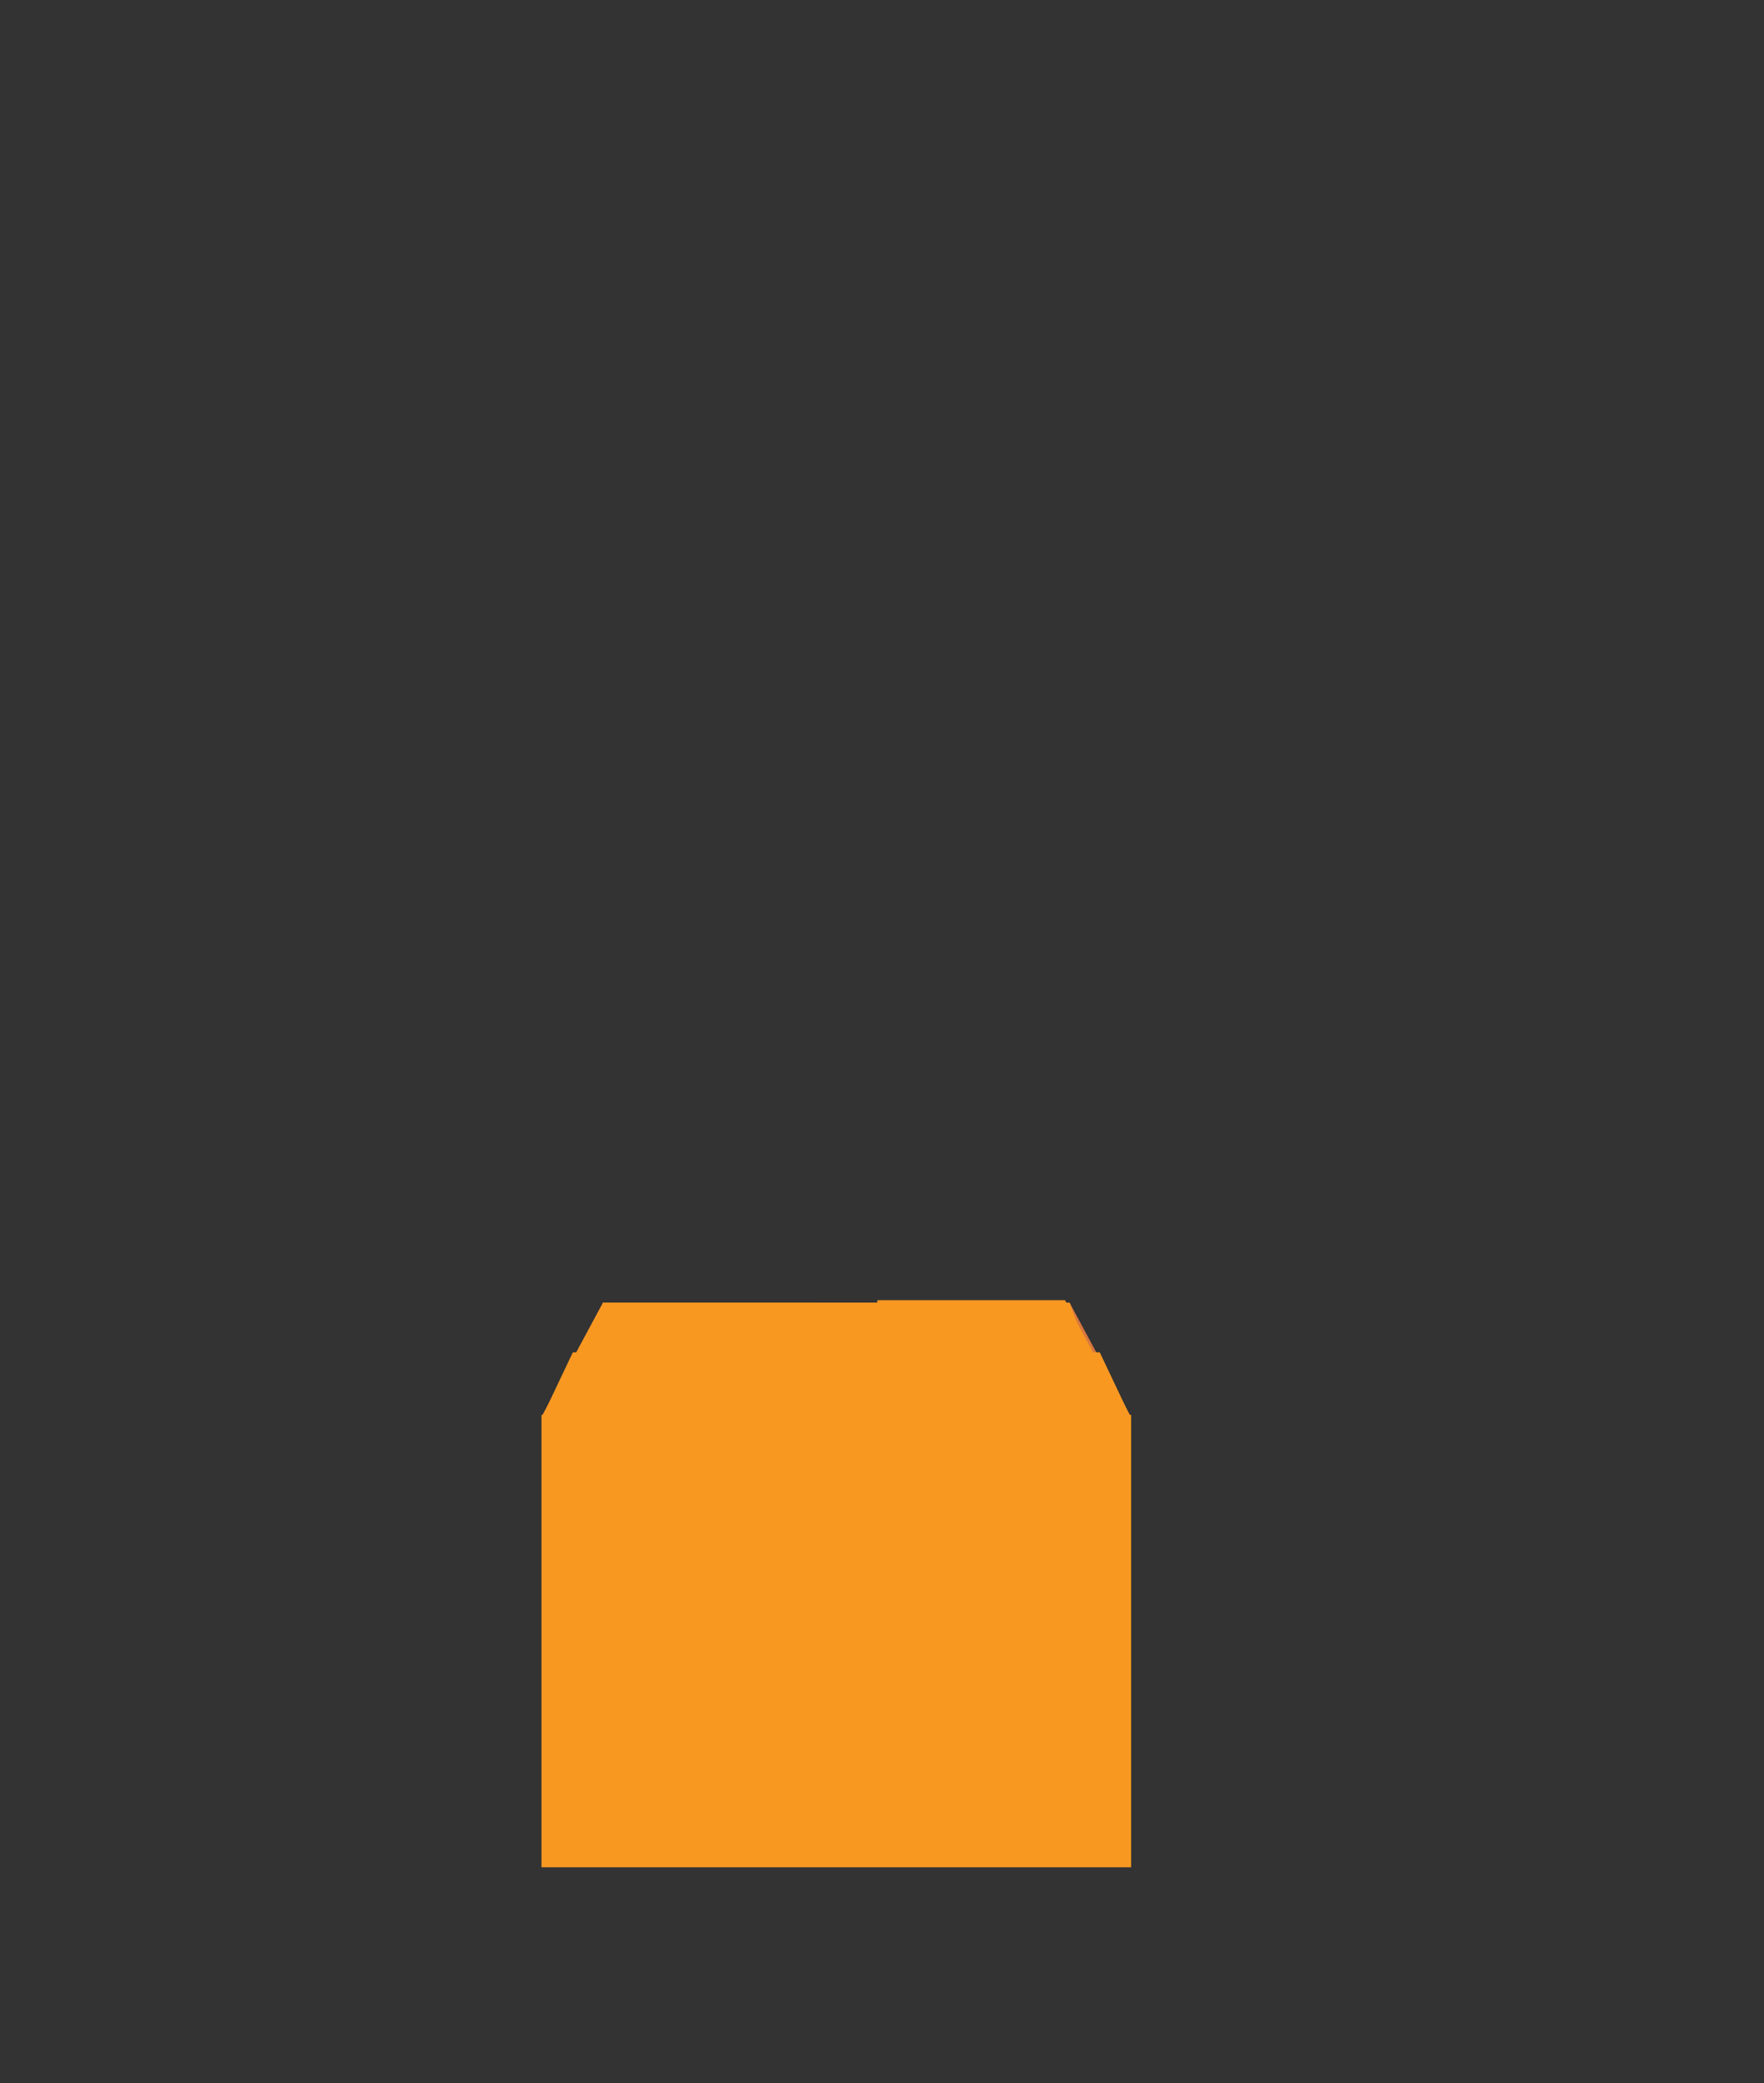 <?xml version="1.0" encoding="UTF-8"?>
<svg xmlns="http://www.w3.org/2000/svg" xmlns:xlink="http://www.w3.org/1999/xlink" id="eSO75Jmj9KU1" viewBox="0 0 782.7 924.31" shape-rendering="geometricPrecision" text-rendering="geometricPrecision">
  <rect x="0" y="0" width="782.7" height="924.31" fill="#333333" stroke="none"/>
  <style><![CDATA[
#eSO75Jmj9KU11 {animation: eSO75Jmj9KU11_c_o 3000ms linear 1 normal forwards}@keyframes eSO75Jmj9KU11_c_o { 0% {opacity: 0} 10% {opacity: 0} 13.333% {opacity: 0.27} 100% {opacity: 0.27}} #eSO75Jmj9KU14 {animation: eSO75Jmj9KU14__m 3000ms linear 1 normal forwards}@keyframes eSO75Jmj9KU14__m { 0% {d: path('M501.62,628.27L382.837,628.27L391.35,577.97L474.55,577.97')} 13.333% {d: path('M501.62,628.27L568.06,586.85L529.78,541.88L474.55,577.97')} 100% {d: path('M501.62,628.27L568.06,586.85L529.78,541.88L474.55,577.97')}} #eSO75Jmj9KU15 {animation: eSO75Jmj9KU15__m 3000ms linear 1 normal forwards}@keyframes eSO75Jmj9KU15__m { 0% {d: path('M240.51,628.27L347.239,628.27L362.717,577.97L267.59,577.97')} 13.333% {d: path('M240.51,628.27L174.08,586.85L212.36,541.88L267.59,577.97')} 100% {d: path('M240.51,628.27L174.08,586.85L212.36,541.88L267.59,577.97')}} #eSO75Jmj9KU16 {animation: eSO75Jmj9KU16__m 3000ms linear 1 normal forwards}@keyframes eSO75Jmj9KU16__m { 0% {d: path('M487.965,614.147L254.175,614.147L267.59,577.97L474.55,577.97')} 13.333% {d: path('M501.62,503.44L240.51,503.44L267.59,577.97L474.55,577.97')} 100% {d: path('M501.62,503.44L240.51,503.44L267.59,577.97L474.55,577.97')}} #eSO75Jmj9KU17 {animation: eSO75Jmj9KU17__m 3000ms linear 1 normal forwards}@keyframes eSO75Jmj9KU17__m { 0% {d: path('M487.965,600.025L254.175,600.025L240.76,628.27L501.38,628.27')} 13.333% {d: path('M535.48,691.6L206.66,691.6L240.76,628.27L501.38,628.27')} 100% {d: path('M535.48,691.6L206.66,691.6L240.76,628.27L501.38,628.27')}} #eSO75Jmj9KU18_ts {animation: eSO75Jmj9KU18_ts__ts 3000ms linear 1 normal forwards}@keyframes eSO75Jmj9KU18_ts__ts { 0% {transform: translate(369.34px,611.25px) scale(0,0)} 10% {transform: translate(369.34px,611.25px) scale(0,0)} 23.333% {transform: translate(369.34px,611.25px) scale(1,1)} 100% {transform: translate(369.34px,611.25px) scale(1,1)}} #eSO75Jmj9KU91 {animation: eSO75Jmj9KU91_c_o 3000ms linear 1 normal forwards}@keyframes eSO75Jmj9KU91_c_o { 0% {opacity: 0} 95% {opacity: 0} 98.333% {opacity: 1} 100% {opacity: 1}} #eSO75Jmj9KU92 {animation: eSO75Jmj9KU92_c_o 3000ms linear 1 normal forwards}@keyframes eSO75Jmj9KU92_c_o { 0% {opacity: 0} 91.667% {opacity: 0} 95% {opacity: 1} 100% {opacity: 1}} #eSO75Jmj9KU93 {animation: eSO75Jmj9KU93_c_o 3000ms linear 1 normal forwards}@keyframes eSO75Jmj9KU93_c_o { 0% {opacity: 0} 88.333% {opacity: 0} 91.667% {opacity: 1} 100% {opacity: 1}} #eSO75Jmj9KU94 {animation: eSO75Jmj9KU94_c_o 3000ms linear 1 normal forwards}@keyframes eSO75Jmj9KU94_c_o { 0% {opacity: 0} 85% {opacity: 0} 88.333% {opacity: 1} 100% {opacity: 1}} #eSO75Jmj9KU95 {animation: eSO75Jmj9KU95_c_o 3000ms linear 1 normal forwards}@keyframes eSO75Jmj9KU95_c_o { 0% {opacity: 0} 81.667% {opacity: 0} 85% {opacity: 1} 100% {opacity: 1}} #eSO75Jmj9KU96 {animation: eSO75Jmj9KU96_c_o 3000ms linear 1 normal forwards}@keyframes eSO75Jmj9KU96_c_o { 0% {opacity: 0} 78.333% {opacity: 0} 81.667% {opacity: 1} 100% {opacity: 1}} #eSO75Jmj9KU97 {animation: eSO75Jmj9KU97_c_o 3000ms linear 1 normal forwards}@keyframes eSO75Jmj9KU97_c_o { 0% {opacity: 0} 75% {opacity: 0} 78.333% {opacity: 1} 100% {opacity: 1}} #eSO75Jmj9KU98 {animation: eSO75Jmj9KU98_c_o 3000ms linear 1 normal forwards}@keyframes eSO75Jmj9KU98_c_o { 0% {opacity: 0} 71.667% {opacity: 0} 75% {opacity: 1} 100% {opacity: 1}} #eSO75Jmj9KU99 {animation: eSO75Jmj9KU99_c_o 3000ms linear 1 normal forwards}@keyframes eSO75Jmj9KU99_c_o { 0% {opacity: 0} 68.333% {opacity: 0} 71.667% {opacity: 1} 100% {opacity: 1}} #eSO75Jmj9KU100 {animation: eSO75Jmj9KU100_c_o 3000ms linear 1 normal forwards}@keyframes eSO75Jmj9KU100_c_o { 0% {opacity: 0} 65% {opacity: 0} 68.333% {opacity: 1} 100% {opacity: 1}} #eSO75Jmj9KU102 {animation: eSO75Jmj9KU102_c_o 3000ms linear 1 normal forwards}@keyframes eSO75Jmj9KU102_c_o { 0% {opacity: 0} 49.667% {opacity: 0} 53% {opacity: 1} 100% {opacity: 1}} #eSO75Jmj9KU103 {animation: eSO75Jmj9KU103_c_o 3000ms linear 1 normal forwards}@keyframes eSO75Jmj9KU103_c_o { 0% {opacity: 0} 39.667% {opacity: 0} 43% {opacity: 1} 100% {opacity: 1}} #eSO75Jmj9KU104 {animation: eSO75Jmj9KU104_c_o 3000ms linear 1 normal forwards}@keyframes eSO75Jmj9KU104_c_o { 0% {opacity: 0} 36.333% {opacity: 0} 39.667% {opacity: 1} 100% {opacity: 1}} #eSO75Jmj9KU105 {animation: eSO75Jmj9KU105_c_o 3000ms linear 1 normal forwards}@keyframes eSO75Jmj9KU105_c_o { 0% {opacity: 0} 29.667% {opacity: 0} 33% {opacity: 1} 100% {opacity: 1}} #eSO75Jmj9KU106 {animation: eSO75Jmj9KU106_c_o 3000ms linear 1 normal forwards}@keyframes eSO75Jmj9KU106_c_o { 0% {opacity: 0} 43% {opacity: 0} 46.333% {opacity: 1} 100% {opacity: 1}} #eSO75Jmj9KU107 {animation: eSO75Jmj9KU107_c_o 3000ms linear 1 normal forwards}@keyframes eSO75Jmj9KU107_c_o { 0% {opacity: 0} 46.333% {opacity: 0} 49.667% {opacity: 1} 100% {opacity: 1}} #eSO75Jmj9KU108 {animation: eSO75Jmj9KU108_c_o 3000ms linear 1 normal forwards}@keyframes eSO75Jmj9KU108_c_o { 0% {opacity: 0} 43.333% {opacity: 0} 46.667% {opacity: 1} 100% {opacity: 1}} #eSO75Jmj9KU109 {animation: eSO75Jmj9KU109_c_o 3000ms linear 1 normal forwards}@keyframes eSO75Jmj9KU109_c_o { 0% {opacity: 0} 26.333% {opacity: 0} 29.667% {opacity: 1} 100% {opacity: 1}} #eSO75Jmj9KU110 {animation: eSO75Jmj9KU110_c_o 3000ms linear 1 normal forwards}@keyframes eSO75Jmj9KU110_c_o { 0% {opacity: 0} 33% {opacity: 0} 36.333% {opacity: 1} 100% {opacity: 1}} #eSO75Jmj9KU112 {animation: eSO75Jmj9KU112_c_o 3000ms linear 1 normal forwards}@keyframes eSO75Jmj9KU112_c_o { 0% {opacity: 0} 61.667% {opacity: 0} 65% {opacity: 1} 100% {opacity: 1}} #eSO75Jmj9KU113 {animation: eSO75Jmj9KU113_c_o 3000ms linear 1 normal forwards}@keyframes eSO75Jmj9KU113_c_o { 0% {opacity: 0} 58.333% {opacity: 0} 61.667% {opacity: 1} 100% {opacity: 1}} #eSO75Jmj9KU114 {animation: eSO75Jmj9KU114_c_o 3000ms linear 1 normal forwards}@keyframes eSO75Jmj9KU114_c_o { 0% {opacity: 0} 55% {opacity: 0} 58.333% {opacity: 1} 100% {opacity: 1}} #eSO75Jmj9KU115 {animation: eSO75Jmj9KU115_c_o 3000ms linear 1 normal forwards}@keyframes eSO75Jmj9KU115_c_o { 0% {opacity: 0} 51.667% {opacity: 0} 55% {opacity: 1} 100% {opacity: 1}}
]]></style>
  <g>
    <g>
      <g>
        <polygon points="501.62,628.27 240.51,628.27 267.59,577.97 474.55,577.97" fill="#f36e34"></polygon>
        <rect width="260.63" height="199.73" rx="0" ry="0" transform="translate(240.76 628.27)" fill="#f89821" stroke="#f89821" stroke-miterlimit="10"></rect>
        <g>
          <polygon points="474.55,577.97 474.55,628.27 501.38,628.27" opacity="0.5" fill="#bc834b"></polygon>
          <polygon points="267.59,577.97 267.59,628.27 240.76,628.27" opacity="0.5" fill="#bc834b"></polygon>
        </g>
      </g>
      <rect id="eSO75Jmj9KU11" width="261.11" height="7.95" rx="0" ry="0" transform="translate(240.51 691.6)" opacity="0" fill="#f36e34"></rect>
    </g>
  </g>
  <g>
    <g>
      <path id="eSO75Jmj9KU14" d="M501.62,628.27L382.837,628.27L391.35,577.97L474.55,577.97Z" transform="translate(-2-1.095)" fill="#f89821"></path>
      <path id="eSO75Jmj9KU15" d="M240.51,628.27L347.239,628.27L362.717,577.97L267.59,577.97Z" fill="#f89821"></path>
      <path id="eSO75Jmj9KU16" d="M487.965,614.147L254.175,614.147L267.59,577.97L474.55,577.97Z" fill="#f89821"></path>
      <path id="eSO75Jmj9KU17" d="M487.965,600.025L254.175,600.025L240.76,628.27L501.38,628.27Z" fill="#f89821"></path>
    </g>
  </g>
  <g id="eSO75Jmj9KU18_ts" transform="translate(369.34,611.25) scale(0,0)">
    <g transform="translate(-369.34,-611.25)">
      <path d="M558.82,266.54c0-102.47-83.06-185.53-185.53-185.53s-185.88,83.72-185.53,186.18c.18,50.88,20.84,96.93,54.16,130.34c25.94,26.01,44.92,58.13,54.51,93.6l14.96,55.33h121.62l14.17-52.4c9.8-36.23,29.42-68.92,56.18-95.23c34.23-33.66,55.46-80.5,55.46-132.29Z" fill="#fff"></path>
      <path d="M558.82,266.53C558.82,164.06,475.75,81,373.29,81c-102.47,0-185.88,83.72-185.53,186.18.18,50.88,20.84,96.93,54.16,130.34c25.94,26.01,44.92,58.13,54.51,93.6l14.96,55.33h121.62l14.17-52.4c9.8-36.23,29.42-68.92,56.18-95.23c34.23-33.66,55.46-80.49,55.46-132.29Z" opacity="0.38" fill="#7ecfd8" stroke="#7ecfd8" stroke-miterlimit="10"></path>
      <path d="M427.17,547.98c-37.51,1.6-75.16-.32-112.67,1.34-3.33.15-3.08,5.01.19,5.12c37.54,1.25,75.18-1.08,112.73.11c4.2.14,4.01-6.75-.25-6.57Z" fill="#7ecfd8" stroke="#7ecfd8" stroke-miterlimit="10"></path>
      <path d="M427.17,564.28c-37.51,1.6-75.16-.32-112.67,1.34-3.33.15-3.08,5.01.19,5.12c37.54,1.25,75.18-1.08,112.73.11c4.2.13,4.01-6.76-.25-6.57Z" fill="#7ecfd8" stroke="#7ecfd8" stroke-miterlimit="10"></path>
      <g>
        <g>
          <g>
            <path d="M401.38,611.25h-59.3c-16.8,0-31.17-12.41-32.13-28.15l-5-60.76l134.29-.86-5.73,61.62c-.96,15.75-15.33,28.15-32.13,28.15Z" fill="#05648f" stroke="#05648f" stroke-miterlimit="10"></path>
          </g>
        </g>
      </g>
      <g>
        <g>
          <g>
            <path d="M427.17,547.99c-37.51,1.6-75.16-.32-112.67,1.34-3.33.15-3.08,5.01.19,5.12c37.54,1.25,75.18-1.08,112.73.11c4.2.14,4.01-6.75-.25-6.57Z" fill="#fff"></path>
            <path d="M427.17,564.28c-37.51,1.6-75.16-.32-112.67,1.34-3.33.15-3.08,5.01.19,5.12c37.54,1.25,75.18-1.08,112.73.11c4.2.14,4.01-6.75-.25-6.57Z" fill="#fff"></path>
          </g>
        </g>
        <path d="M354.04,381.38v.03c.11.14.22.28.34.42c6.87,8.65,10.98,19.59,10.98,31.5c0,11.9-4.11,22.84-10.97,31.49-.12.14-.23.29-.35.43v.03c-.09.09-.17.19-.26.29-.18.22-.38.43-.56.65-3.46,4.17-5.54,9.52-5.55,15.35c0,.83.04,1.65.12,2.46.51,5.13,2.62,9.79,5.83,13.46.39.42.81.82,1.24,1.21.58.52,1.14,1.06,1.68,1.62c4.16,3.4,9.48,5.44,15.28,5.44c5.79,0,11.11-2.04,15.27-5.44.54-.56,1.1-1.1,1.68-1.62.43-.38.84-.78,1.23-1.2c3.21-3.68,5.33-8.34,5.84-13.47.08-.81.12-1.63.12-2.45-.01-5.83-2.1-11.18-5.55-15.35-.19-.22-.38-.43-.56-.65-.09-.1-.17-.19-.26-.29v-.03c-.12-.14-.23-.29-.35-.43-6.86-8.65-10.97-19.59-10.97-31.49c0-11.74,4-22.54,10.69-31.13-.12.09-.24.19-.36.29-.14.11-.28.22-.42.34h-.04c-.09.09-.19.17-.29.26-.22.18-.43.38-.65.56-4.17,3.46-9.52,5.54-15.35,5.55-5.84-.01-11.18-2.1-15.35-5.55-.22-.19-.43-.38-.65-.56-.1-.09-.2-.17-.29-.25h-.03c-.14-.11-.28-.22-.42-.34-.36-.38-.72-.75-1.07-1.13m-6.35-15.32c0,0,0,.01,0,.02c0-.01,0-.01,0-.02m-.02-.98c0,0,0,.01,0,.01c0,.32.01.63.02.95-.01-.32-.02-.64-.02-.96m24.15-24.18c-6.86,0-13.04,2.86-17.44,7.45c0,0-.01.01-.01.01.24-.26.49-.51.75-.75.14-.11.28-.22.42-.34h.03c.09-.09.19-.17.29-.26.22-.18.43-.38.65-.56c4.17-3.46,9.52-5.54,15.35-5.55c5.84.01,11.18,2.1,15.35,5.55.22.19.43.38.65.56.1.08.19.17.29.26v0c-4.29-3.95-10.03-6.37-16.33-6.37" fill="#fff"></path>
        <path d="M471.69,388.96c-.29.04-.59.08-.89.11-.81.08-1.62.12-2.44.12.01,0,.02,0,.03,0c1.12,0,2.22-.08,3.3-.23m.05-.01c-.01,0-.03,0-.04,0c.02.01.03.01.04,0m.06,0c0,0-.01,0-.01,0s0,0,.01,0m-8.11-.22c0,0,0,0,0,0s0,0,0,0m-10.62-5.03c.01.01.03.03.04.04c3,2.45,6.59,4.19,10.53,4.98-3.95-.79-7.56-2.55-10.57-5.02m34.01-3.37c-.56.54-1.09,1.09-1.61,1.67-.02.02-.04.05-.06.07.4-.36.79-.75,1.17-1.14.17-.2.33-.4.5-.6m3.81-6.53c0,.01,0,.01-.01.02.01,0,.01-.01.01-.02m1.54-6.48c-.21,2.26-.73,4.42-1.52,6.45.77-1.99,1.29-4.11,1.51-6.32c0-.04,0-.09.01-.13m.07-3.49c.02.39.03.79.03,1.18c0,0,0-.01,0-.01c0-.39-.01-.78-.03-1.17m0-.07c0,.02,0,.04,0,.06c0-.01,0-.03,0-.06m0-.06c0,.02,0,.04,0,.05c0-.01,0-.03,0-.05m-.01-.06c0,.01,0,.03,0,.04c0-.01,0-.03,0-.04m0-.06c0,.01,0,.02,0,.03c0-.01,0-.02,0-.03m-24.1-119.25c-6.86,0-13.04,2.86-17.44,7.44-.11.14-.22.28-.34.42v.03c-.09.09-.17.19-.25.29-.18.22-.37.43-.56.65-3.46,4.17-5.54,9.51-5.55,15.35.01,5.83,2.1,11.18,5.55,15.35.18.22.38.43.56.65.09.1.17.19.26.29v.04c.11.14.22.28.34.42c6.87,8.65,10.98,19.59,10.98,31.5c0,11.74-4,22.54-10.7,31.14.12-.09.24-.19.35-.28.14-.12.29-.23.43-.35h.03c.09-.09.19-.17.29-.25.22-.18.43-.38.65-.56c4.17-3.46,9.52-5.54,15.35-5.55.83,0,1.64.04,2.45.12c5.13.51,9.79,2.62,13.47,5.84.42.39.82.81,1.2,1.23.51.57,1.04,1.12,1.59,1.65-.03-.03-.05-.06-.08-.1-.19-.22-.38-.43-.56-.65-.09-.1-.17-.19-.26-.29v-.03c-.12-.14-.23-.29-.35-.43-6.86-8.65-10.97-19.59-10.97-31.49c0-11.91,4.11-22.85,10.98-31.5.11-.14.22-.28.33-.42v-.03c.09-.1.17-.19.26-.29.18-.22.37-.43.56-.65c3.46-4.17,5.54-9.52,5.55-15.35-.01-5.84-2.1-11.18-5.55-15.35-.19-.22-.38-.43-.56-.65-.09-.1-.17-.2-.26-.29v-.03c-.11-.14-.22-.28-.34-.42-4.37-4.6-10.56-7.45-17.41-7.45" fill="#fff"></path>
        <path d="M342.2,329.65c-.55.53-1.08,1.08-1.59,1.65-.38.43-.79.84-1.21,1.24-3.67,3.21-8.33,5.33-13.46,5.84-.81.08-1.63.12-2.46.12-5.84-.01-11.18-2.1-15.35-5.55-.22-.18-.43-.38-.65-.56-.1-.09-.19-.17-.29-.26h-.03c-.14-.12-.29-.23-.43-.35-.12-.09-.23-.19-.35-.28c6.7,8.59,10.7,19.4,10.7,31.14c0,11.9-4.11,22.84-10.97,31.48-.12.14-.23.29-.35.43v.03c-.09.09-.17.19-.26.29-.18.22-.38.43-.56.65-3.46,4.17-5.54,9.51-5.55,15.35c0,.83.04,1.65.12,2.46.51,5.13,2.62,9.79,5.83,13.46.39.42.81.82,1.24,1.21.58.52,1.14,1.06,1.68,1.62c4.16,3.4,9.48,5.44,15.28,5.44c5.79,0,11.11-2.04,15.27-5.44.54-.56,1.1-1.1,1.68-1.62.43-.38.84-.78,1.23-1.2c3.21-3.68,5.33-8.34,5.84-13.47.08-.81.12-1.63.12-2.45-.01-5.84-2.1-11.18-5.55-15.35-.19-.22-.38-.43-.56-.65-.09-.09-.17-.19-.26-.29v-.03c-.12-.14-.23-.29-.35-.43-6.86-8.65-10.97-19.59-10.97-31.48c0-11.91,4.11-22.85,10.98-31.5.11-.14.22-.28.33-.42v-.03c.09-.1.17-.19.26-.29.18-.22.37-.43.56-.65.03-.05.05-.08.08-.11m-2.79-33.49c.42.39.82.8,1.2,1.23.34.38.68.75,1.04,1.11-.03-.03-.06-.07-.09-.11-.09-.1-.17-.2-.26-.29v-.03c-.11-.14-.22-.28-.34-.42-.49-.52-1.01-1.02-1.55-1.49m-16.91-5.94c-5.9.25-11.24,2.61-15.31,6.35h.01c.09-.09.19-.17.29-.25.22-.18.43-.38.65-.56c3.93-3.27,8.91-5.31,14.36-5.54m.03,0c-.01,0-.01,0-.02,0c.01,0,.02,0,.02,0m1-.02c-.01,0-.03,0-.04,0c.79,0,1.58.04,2.35.11-.76-.07-1.53-.11-2.31-.11" fill="#fff"></path>
        <path d="M226.96,193.63c-6.86,0-13.04,2.86-17.44,7.45-.11.14-.22.28-.34.42v.03c-.09.09-.17.19-.25.29-.18.22-.37.43-.56.65-3.46,4.17-5.54,9.51-5.55,15.35.01,5.83,2.1,11.18,5.55,15.35.18.22.38.43.56.65.09.1.17.19.26.29v.04c.11.14.22.28.34.42c6.87,8.65,10.98,19.59,10.98,31.5c0,11.9-4.11,22.84-10.97,31.48-.12.14-.23.29-.35.43v.03c-.09.09-.17.19-.26.29-.18.22-.38.43-.56.65-3.46,4.17-5.54,9.52-5.55,15.35c0,.83.04,1.65.12,2.46.51,5.13,2.62,9.79,5.83,13.46.39.42.81.82,1.24,1.21.58.52,1.14,1.06,1.68,1.62c4.16,3.4,9.48,5.44,15.28,5.44c5.79,0,11.11-2.04,15.27-5.44.54-.56,1.1-1.1,1.68-1.62.43-.38.84-.78,1.23-1.2c3.21-3.68,5.33-8.34,5.84-13.47.08-.81.12-1.63.12-2.45-.01-5.84-2.1-11.18-5.55-15.35-.19-.22-.38-.43-.56-.65-.09-.1-.17-.19-.26-.29v-.03c-.12-.14-.23-.29-.35-.43-6.86-8.65-10.97-19.59-10.97-31.48c0-11.91,4.11-22.85,10.98-31.5.11-.14.22-.28.33-.42v-.03c.09-.1.17-.19.26-.29.18-.22.37-.43.56-.65c3.46-4.17,5.54-9.52,5.55-15.35-.01-5.84-2.1-11.18-5.55-15.35-.19-.22-.38-.43-.56-.65-.09-.1-.17-.2-.26-.29v-.03c-.11-.14-.22-.28-.34-.42-4.39-4.62-10.58-7.47-17.43-7.47" fill="#fff"></path>
        <path d="M471.71,388.96c0,0-.01,0-.01,0s0,0,.01,0m.07-.01c-.01,0-.03,0-.04,0c.02,0,.03,0,.04,0m-8.08-.22c1.5.3,3.06.45,4.65.46.01,0,.01,0,.02,0-1.61-.01-3.16-.16-4.67-.46m-.06-.01c.01,0,.03,0,.04.01-.01,0-.02-.01-.04-.01m21.77-6.65c-.02.02-.04.04-.07.06-.58.52-1.14,1.06-1.68,1.62-3.33,2.72-7.4,4.57-11.86,5.2c4.74-.67,9.03-2.71,12.47-5.72.39-.37.77-.76,1.14-1.16m5.48-8.25c-.93,2.37-2.22,4.57-3.81,6.51c0,0,.01-.01.01-.01c1.58-1.94,2.87-4.13,3.8-6.5m.02-.05c0,.01-.01.02-.01.03c0-.01,0-.02.01-.03m-143.22-7.69c.25,5.89,2.61,11.24,6.35,15.31v0c-.09-.09-.17-.19-.26-.29-.18-.22-.38-.43-.56-.65-3.26-3.94-5.3-8.92-5.53-14.37m0-.04c0,.01,0,.01,0,.02c0-.01,0-.01,0-.02m144.84-1.03c0,.78-.04,1.55-.11,2.31.07-.75.11-1.51.11-2.27c0-.02,0-.03,0-.04m-.03-1.19c0,.01,0,.01,0,0c0,.01,0,.01,0,0m0-.07c0,0,0,.01,0,.01s0,0,0-.01m0-.07c0,.01,0,.01,0,.02c0-.01,0-.01,0-.02m-.01-.07c0,.01,0,.02,0,.03c0-.01,0-.02,0-.03m-5.43-13.87c3.13,3.81,5.12,8.6,5.43,13.84-.31-5.22-2.29-10-5.4-13.81-.01-.01-.02-.02-.03-.03m-132.69-1.38c-4.15,4.33-6.7,10.21-6.7,16.69c0,.01,0,.02,0,.04.01-5.83,2.1-11.18,5.55-15.34.19-.22.38-.43.56-.65.09-.1.17-.19.25-.29v-.03c.12-.15.23-.28.34-.42m33.82-1.09h-.03c.38.35.74.71,1.1,1.08.11.14.22.28.34.42v.03c.09.09.17.19.26.29.18.22.37.43.56.65c3.46,4.17,5.54,9.52,5.55,15.35-.01,5.84-2.1,11.18-5.55,15.35-.19.22-.38.43-.56.65-.09.1-.17.19-.26.29v.03c-.11.14-.22.28-.33.42-.1.12-.19.24-.29.36c8.59-6.7,19.39-10.69,31.13-10.69c11.9,0,22.84,4.11,31.48,10.97.14.12.29.23.43.35h.03c.09.09.19.17.29.26.22.18.43.38.65.56.03.02.05.05.08.07-.53-.55-1.08-1.07-1.64-1.58-.43-.38-.84-.79-1.24-1.21-3.21-3.67-5.33-8.33-5.83-13.46-.08-.81-.12-1.63-.12-2.46.01-5.83,2.1-11.18,5.55-15.35.18-.22.38-.43.56-.65.09-.1.17-.19.26-.29v-.03c.12-.14.23-.29.35-.43.09-.11.18-.23.27-.35-8.59,6.69-19.39,10.69-31.13,10.69-11.91,0-22.85-4.11-31.5-10.98-.14-.12-.27-.23-.41-.34" fill="#fff"></path>
        <path d="M371.86,340.9c-5.84.01-11.18,2.1-15.35,5.55-.22.19-.43.38-.65.56-.1.09-.2.17-.29.26h-.03c-.14.11-.28.22-.42.34-.26.25-.51.5-.75.75-.11.14-.22.27-.33.41v.03c-.09.09-.17.19-.25.29-.18.22-.37.43-.56.65-3.46,4.16-5.54,9.51-5.55,15.34c0,.32.01.64.02.96c0,.01,0,.01,0,.02c0,0,0,.01,0,.02.23,5.45,2.27,10.43,5.53,14.36.18.22.38.43.56.65.09.1.17.19.26.29v0c.35.38.71.74,1.08,1.1.14.11.28.22.42.34h.03c.09.09.19.17.29.25.22.18.43.37.65.56c4.17,3.46,9.51,5.54,15.35,5.55c5.83-.01,11.18-2.1,15.35-5.55.22-.18.43-.38.65-.56.1-.09.19-.17.29-.26h.04c.14-.11.28-.22.42-.34.12-.1.24-.19.36-.29.1-.12.19-.24.29-.36.11-.14.22-.28.33-.42v-.03c.09-.1.17-.19.26-.29.18-.22.37-.43.56-.65c3.46-4.17,5.54-9.52,5.55-15.35-.01-5.83-2.1-11.18-5.55-15.35-.19-.22-.38-.43-.56-.65-.09-.1-.17-.19-.26-.29v-.03c-.11-.14-.22-.28-.34-.42-.35-.37-.72-.73-1.1-1.08v0c-.1-.09-.19-.17-.29-.26-.22-.18-.43-.37-.65-.56-4.18-3.44-9.52-5.53-15.36-5.54" fill="#fff"></path>
        <path d="M468.34,340.9c-5.84.01-11.18,2.1-15.35,5.55-.22.19-.43.38-.65.56-.1.08-.19.17-.29.25h-.03c-.14.12-.29.23-.43.35-.12.09-.23.19-.35.28-.09.11-.18.23-.27.35-.12.14-.23.29-.35.43v.03c-.09.09-.17.19-.26.29-.18.22-.38.43-.56.65-3.46,4.17-5.54,9.52-5.55,15.35c0,.83.04,1.65.12,2.46.51,5.13,2.62,9.79,5.83,13.46.39.42.81.82,1.24,1.21.56.5,1.11,1.03,1.64,1.58c3,2.47,6.61,4.23,10.57,5.02.01,0,.03,0,.04.01c0,0,0,0,.01,0c1.51.3,3.07.45,4.66.46.82,0,1.64-.04,2.44-.12.3-.03.6-.06.89-.11c0,0,.01,0,.01,0c.01,0,.02,0,.04,0c.01,0,.03,0,.04,0c0,0,.01,0,.01,0c4.46-.63,8.54-2.48,11.86-5.2.54-.56,1.1-1.1,1.68-1.62.02-.02.04-.04.07-.06.02-.02.04-.05.06-.07.51-.58,1.05-1.13,1.61-1.67c1.59-1.94,2.88-4.13,3.81-6.51c0-.01,0-.01.01-.02c0-.01.01-.02.01-.03.79-2.03,1.31-4.2,1.52-6.45.07-.76.1-1.53.11-2.31c0-.4-.01-.79-.03-1.18c0,0,0,0,0,0c0-.02,0-.04,0-.06c0,0,0-.01,0-.01c0-.02,0-.03,0-.05c0-.01,0-.01,0-.02s0-.03,0-.04s0-.02,0-.03s0-.02,0-.03c-.31-5.24-2.3-10.03-5.43-13.84-.55-.53-1.08-1.08-1.59-1.65-.38-.43-.78-.84-1.2-1.23-3.68-3.21-8.34-5.33-13.47-5.84-.82-.1-1.64-.14-2.47-.14" fill="#fff"></path>
        <path d="M251.1,266.06c0,6.86,2.86,13.04,7.45,17.44.14.11.28.22.42.34h.03c.09.09.19.17.29.25.22.18.43.37.65.56c4.17,3.46,9.51,5.54,15.35,5.55c5.83-.01,11.18-2.1,15.35-5.55.22-.18.43-.38.65-.56.1-.09.19-.17.29-.26h.04c.14-.11.28-.22.42-.34c8.65-6.87,19.59-10.98,31.5-10.98c11.9,0,22.84,4.11,31.48,10.97.14.12.29.23.43.35h.03c.09.09.19.17.29.26.22.18.43.38.65.56c4.17,3.46,9.52,5.54,15.35,5.55.83,0,1.65-.04,2.46-.12c5.13-.51,9.79-2.62,13.46-5.83.42-.39.82-.8,1.21-1.24.52-.58,1.06-1.14,1.62-1.68c3.4-4.16,5.44-9.48,5.44-15.28c0-5.79-2.04-11.11-5.44-15.27-.56-.54-1.1-1.1-1.62-1.68-.38-.43-.78-.84-1.2-1.23-3.68-3.21-8.34-5.33-13.47-5.84-.81-.08-1.63-.11-2.45-.12-5.84.01-11.18,2.1-15.35,5.55-.22.19-.43.38-.65.56-.1.08-.19.17-.29.25h-.03c-.14.12-.29.23-.43.35-8.65,6.86-19.59,10.97-31.48,10.97-11.91,0-22.85-4.11-31.5-10.98-.14-.11-.28-.22-.42-.33h-.03c-.1-.09-.19-.17-.29-.26-.22-.18-.43-.37-.65-.56-4.17-3.45-9.52-5.54-15.35-5.55-5.84.01-11.18,2.1-15.35,5.55-.22.19-.43.38-.65.56-.1.09-.2.17-.29.26h-.03c-.14.11-.28.22-.42.34-4.61,4.39-7.47,10.58-7.47,17.44" fill="#fff"></path>
        <path d="M227.5,338.48c-.17,0-.34.01-.51.01.01,0,.01,0,.02,0c.16,0,.32-.01.49-.01m.06,0c-.02,0-.04,0-.06,0c.02,0,.04,0,.06,0m.06,0c-.02,0-.03,0-.05,0c.02,0,.04,0,.05,0m.06,0c-.01,0-.02,0-.04,0c.02,0,.03,0,.04,0M204.15,322.3c1.27,3.63,3.38,6.87,6.1,9.48.14.11.28.22.42.34h.03c.09.09.19.17.29.25.04.03.07.06.11.09-.36-.35-.73-.7-1.11-1.04-.43-.38-.84-.79-1.24-1.21-1.99-2.29-3.57-4.97-4.6-7.91m-.01-.05c.01.02.01.04.02.05-.01-.01-.02-.03-.02-.05m-.02-.05c0,.01.01.03.01.04c0-.01-.01-.02-.01-.04m-.02-.05c0,.01.01.03.01.04c0-.02-.01-.03-.01-.04m-.01-.05c0,.01,0,.01.01.02-.01,0-.01-.01-.01-.02m-.99-4.02c0,0,0,.01,0,0c0,.01,0,.01,0,0m-.01-.05c0,.01,0,.02,0,.03c0-.01,0-.02,0-.03m-.01-.07c0,.02,0,.03.01.05-.01-.02-.01-.04-.01-.05m-.27-3.65c0,.01,0,.02,0,.03c0,1.22.09,2.43.27,3.6-.06-.39-.11-.79-.15-1.19-.08-.8-.12-1.62-.12-2.44m.27-3.56c0,0,0,.01,0,.01s0,0,0-.01M341.65,298.5c.16.18.32.36.47.54c3.46,4.17,5.54,9.52,5.55,15.35-.01,5.79-2.06,11.1-5.47,15.26.01-.01.02-.02.03-.03c3.4-4.16,5.44-9.48,5.44-15.28c0-5.79-2.04-11.11-5.44-15.27-.2-.19-.39-.38-.58-.57m-132.47-.49c-3.18,3.46-5.37,7.86-6.1,12.73.67-4.44,2.54-8.48,5.28-11.79.18-.22.38-.43.56-.65.09-.1.17-.2.26-.29v0m98.01-1.44h-.03c-.14.12-.29.23-.43.35-8.65,6.86-19.59,10.97-31.48,10.97-11.74,0-22.55-4-31.14-10.7.09.12.19.24.28.36.12.14.23.29.35.43v.03c.09.09.17.19.26.29.18.22.37.43.56.65c3.46,4.17,5.54,9.52,5.55,15.35c0,.83-.04,1.64-.12,2.45-.51,5.13-2.62,9.79-5.84,13.47-.39.42-.81.82-1.23,1.2-.57.51-1.12,1.04-1.65,1.58.03-.03.06-.05.09-.08.22-.18.43-.38.65-.56.1-.09.19-.17.29-.26h.04c.14-.11.28-.22.42-.34c8.65-6.87,19.59-10.98,31.5-10.98c11.74,0,22.54,4,31.13,10.69-.09-.12-.19-.24-.28-.36-.11-.14-.22-.28-.34-.42v-.04c-.09-.09-.17-.19-.26-.29-.18-.22-.38-.43-.56-.65-3.46-4.17-5.54-9.52-5.55-15.35.01-5.84,2.1-11.18,5.55-15.35.19-.22.38-.43.56-.65.09-.1.17-.2.25-.29v-.03c.11-.14.22-.28.34-.42.35-.34.71-.7,1.09-1.05m18.65-6.26c5.17.49,9.87,2.62,13.57,5.85c0,0,0,0-.01-.01-3.68-3.21-8.34-5.33-13.47-5.84-.03.01-.06,0-.09,0m-3.32-.09c-.01,0-.01,0-.02,0c0,0,.01,0,.02,0m.96-.02c-.32,0-.64.01-.95.02.32-.01.64-.02.95-.02.01,0,.01,0,0,0" fill="#fff"></path>
        <path d="M323.49,290.2c-.32,0-.64.01-.96.02-.01,0-.01,0-.02,0s-.01,0-.02,0c-5.45.23-10.43,2.27-14.36,5.53-.22.19-.43.38-.65.56-.1.08-.19.17-.29.25h-.01c-.38.35-.74.71-1.1,1.08-.11.14-.22.28-.34.42v.03c-.09.09-.17.19-.25.29-.18.22-.37.43-.56.65-3.46,4.17-5.54,9.51-5.55,15.35.01,5.83,2.1,11.18,5.55,15.35.18.22.38.43.56.65.09.1.17.19.26.29v.04c.11.14.22.28.34.42.1.12.19.24.28.36.12.09.24.18.35.28.14.12.29.23.43.35h.03c.09.09.19.17.29.26.22.18.43.38.65.56c4.17,3.46,9.52,5.54,15.35,5.55.83,0,1.65-.04,2.46-.12c5.13-.51,9.79-2.62,13.46-5.84.42-.39.82-.8,1.21-1.24.51-.57,1.04-1.12,1.59-1.65c3.41-4.16,5.47-9.47,5.47-15.26-.01-5.84-2.1-11.18-5.55-15.35-.16-.18-.32-.36-.47-.54-.35-.36-.7-.73-1.04-1.11-.38-.43-.78-.84-1.2-1.23-3.7-3.24-8.4-5.36-13.57-5.85-.76-.06-1.55-.1-2.34-.1" fill="#fff"></path>
        <path d="M227,290.2c-5.84.01-11.18,2.1-15.35,5.55-.22.19-.43.38-.65.56-.1.09-.2.17-.29.26h-.03c-.14.11-.28.22-.42.34-.37.35-.73.72-1.08,1.1v0c-.09.09-.17.19-.26.29-.18.22-.38.43-.56.65-2.74,3.3-4.62,7.35-5.28,11.79c0,.01,0,.01,0,.02c0,0,0,.01,0,.01-.17,1.16-.26,2.34-.26,3.55c0,.82.04,1.64.12,2.45.04.4.09.8.15,1.19c0,0,0,.01,0,.01c0,.02,0,.03.01.05c0,.01,0,.01,0,.02s0,.02,0,.03s0,.02,0,.03c0,0,0,0,0,0c.21,1.38.55,2.72.99,4.02c0,.01,0,.01.01.02c0,.01.01.02.01.02c0,.01.01.03.01.04c0,0,0,.01,0,.01c0,.01.01.03.01.04c0,0,0,.01,0,.01.01.02.01.04.02.05c0,0,0,0,0,0c1.03,2.94,2.61,5.62,4.61,7.92.39.42.81.82,1.24,1.21.38.34.75.68,1.11,1.04.18.16.36.32.55.47c4.16,3.45,9.5,5.54,15.33,5.55.17,0,.34,0,.51-.01c0,0,0,0,.01,0c.02,0,.04,0,.06,0c.01,0,.01,0,.01,0c.02,0,.03,0,.05,0c.01,0,.02,0,.02,0c.01,0,.02,0,.04,0c5.53-.16,10.59-2.19,14.58-5.47.53-.55,1.08-1.08,1.65-1.58.43-.38.84-.78,1.23-1.2c3.21-3.68,5.33-8.34,5.84-13.47.08-.81.12-1.63.12-2.45-.01-5.84-2.1-11.18-5.55-15.35-.19-.22-.38-.43-.56-.65-.09-.1-.17-.19-.26-.29v-.03c-.12-.14-.23-.29-.35-.43-.09-.12-.19-.24-.28-.36-.12-.09-.24-.19-.36-.28-.14-.11-.28-.22-.42-.33h-.03c-.1-.09-.19-.17-.29-.26-.22-.18-.43-.37-.65-.56-4.18-3.48-9.52-5.57-15.36-5.58" fill="#fff"></path>
        <path d="M534.45,234.11c-.35.38-.71.74-1.08,1.1-.14.11-.28.22-.42.34h-.03c-.09.09-.19.17-.29.25-.22.18-.43.37-.65.56-4.17,3.46-9.51,5.54-15.35,5.55-5.83-.01-11.18-2.1-15.35-5.55-.22-.18-.43-.38-.65-.56-.1-.09-.19-.17-.29-.26h-.04c-.14-.11-.28-.22-.42-.34-.12-.1-.24-.19-.36-.29c6.7,8.59,10.69,19.39,10.69,31.13c0,11.9-4.1,22.84-10.97,31.49-.12.14-.23.29-.35.43v.03c-.09.09-.17.19-.26.29-.18.22-.37.43-.56.65-3.46,4.17-5.54,9.52-5.55,15.35c0,.83.04,1.64.12,2.45.51,5.13,2.62,9.79,5.84,13.47.39.42.81.82,1.23,1.2.58.52,1.14,1.06,1.68,1.62c4.16,3.4,9.48,5.44,15.27,5.44c5.8,0,11.11-2.04,15.28-5.44.54-.56,1.1-1.1,1.68-1.62.43-.38.84-.79,1.24-1.21c3.21-3.67,5.33-8.33,5.83-13.46.08-.81.12-1.63.12-2.46-.01-5.83-2.1-11.18-5.55-15.35-.18-.22-.38-.43-.56-.65-.09-.1-.17-.19-.26-.29v-.03c-.12-.14-.23-.29-.35-.43-6.86-8.65-10.97-19.59-10.97-31.49c0-11.91,4.11-22.85,10.98-31.5.11-.14.22-.28.34-.42h.01m6.33-14.9c0,.01,0,.01,0,.02c0-.01,0-.01,0-.02m.04-1.4c0,.47-.01.93-.04,1.39.03-.46.04-.92.04-1.38c0-.01,0-.01,0-.01m-24.14-24.18c-6.3,0-12.04,2.42-16.34,6.37v0c.1-.09.19-.17.29-.26.22-.18.43-.37.65-.56c4.17-3.45,9.52-5.54,15.35-5.55c5.84.01,11.18,2.1,15.35,5.55.22.19.43.38.65.56.1.09.2.17.29.26h.03c.14.11.28.22.42.34.25.24.5.49.75.75c0,0,0-.01-.01-.01-4.39-4.6-10.58-7.45-17.43-7.45" fill="#fff"></path>
        <path d="M401.43,233.08c.03.03.05.06.08.09.19.22.38.43.56.65.09.1.17.19.26.29v.03c.11.14.22.28.33.42c6.87,8.65,10.98,19.59,10.98,31.5c0,11.9-4.1,22.84-10.97,31.49-.12.14-.23.29-.35.43v.03c-.09.09-.17.19-.26.29-.18.22-.37.43-.56.65-3.46,4.17-5.54,9.52-5.55,15.35c0,.83.04,1.64.12,2.45.51,5.13,2.62,9.79,5.84,13.47.39.42.81.82,1.23,1.2.58.52,1.14,1.06,1.68,1.62c4.16,3.4,9.48,5.44,15.27,5.44c5.8,0,11.11-2.04,15.28-5.44.54-.56,1.1-1.1,1.68-1.62.43-.38.84-.79,1.24-1.21c3.21-3.67,5.33-8.33,5.83-13.46.08-.81.12-1.63.12-2.46-.01-5.83-2.1-11.18-5.55-15.35-.18-.22-.38-.43-.56-.65-.09-.1-.17-.19-.26-.29v-.03c-.12-.14-.23-.29-.35-.43-6.86-8.65-10.97-19.59-10.97-31.49c0-11.74,4-22.54,10.7-31.14-.12.09-.24.18-.35.28-.14.12-.29.23-.43.35h-.03c-.09.09-.19.17-.29.26-.22.18-.43.38-.65.56-4.17,3.46-9.52,5.54-15.35,5.55-.83,0-1.65-.04-2.46-.12-5.13-.51-9.79-2.62-13.46-5.83-.42-.39-.82-.8-1.21-1.24-.51-.56-1.04-1.11-1.59-1.64m2.79-33.49c-.54.47-1.06.97-1.55,1.48-.11.14-.22.28-.34.42v.03c-.09.09-.17.19-.26.29-.03.04-.06.07-.09.1.35-.36.7-.73,1.04-1.1.38-.42.78-.83,1.2-1.22m17.02-5.94c5.41.25,10.35,2.29,14.26,5.53.22.19.43.38.65.56.1.08.19.17.29.25v0c-4.04-3.71-9.35-6.07-15.2-6.34m-.03,0c.01,0,.02,0,.03,0-.01,0-.02,0-.03,0m-.03,0c.01,0,.01,0,.02,0-.01,0-.02,0-.02,0m-1.08-.02c-.77,0-1.53.04-2.28.11.77-.07,1.54-.1,2.32-.11-.01,0-.03,0-.04,0" fill="#fff"></path>
        <path d="M540.78,219.23c-.32,5.28-2.33,10.11-5.51,13.94-.18.22-.38.43-.56.65-.09.1-.17.19-.26.29v0c3.65-3.96,5.98-9.15,6.33-14.88m0-.03c0,0,0,.01,0,0c0,.01,0,0,0,0M401.99,201.92c-.19.19-.39.39-.58.58-3.4,4.16-5.44,9.48-5.44,15.27c0,5.8,2.04,11.11,5.44,15.28.01.01.02.02.03.03-3.41-4.16-5.47-9.47-5.47-15.26.01-5.83,2.1-11.18,5.55-15.35.15-.19.31-.37.47-.55m132.13-.84c.11.14.22.28.33.41v.03c.09.09.17.19.25.29.18.22.37.43.56.65c3.45,4.16,5.54,9.51,5.55,15.34c0-.01,0-.02,0-.04.01-6.46-2.54-12.34-6.69-16.68M436.44,200c.38.35.74.71,1.1,1.08.11.14.22.28.34.42v.03c.09.09.17.19.25.29.18.22.37.43.56.65c3.46,4.17,5.54,9.51,5.55,15.35-.01,5.83-2.1,11.18-5.55,15.35-.18.22-.38.43-.56.65-.09.1-.17.19-.26.29v.04c-.11.14-.22.28-.34.42-.1.12-.19.24-.28.36c8.59-6.7,19.39-10.69,31.13-10.69s22.54,4,31.13,10.69c-.1-.12-.19-.24-.29-.36-.11-.14-.22-.28-.33-.42v-.03c-.09-.1-.17-.19-.26-.29-.18-.22-.37-.43-.56-.65-3.46-4.17-5.54-9.52-5.55-15.35.01-5.83,2.1-11.18,5.55-15.35.19-.22.38-.43.56-.65.09-.1.17-.19.26-.29v-.03c.11-.14.22-.28.34-.42.35-.37.72-.73,1.1-1.08h-.03c-.14.11-.28.22-.42.33-8.65,6.87-19.59,10.98-31.5,10.98-11.9,0-22.83-4.11-31.48-10.97-.14-.12-.29-.23-.43-.35h-.03m-18.62-6.27c-.04,0-.08.01-.12.01-5.13.51-9.79,2.62-13.47,5.84c0,0,0,0-.01.01c3.71-3.24,8.42-5.37,13.6-5.86m3.41-.08c.01,0,.01,0,0,0c.01,0,.01,0,0,0m-.04,0c.01,0,.01,0,.02,0-.01,0-.01,0-.02,0m-1.04-.02c0,0-.01,0,0,0c.34,0,.68.01,1.03.02-.35-.01-.69-.02-1.03-.02" fill="#fff"></path>
        <path d="M516.63,193.63c-5.84.01-11.18,2.1-15.35,5.55-.22.19-.43.38-.65.56-.1.08-.19.17-.29.26v0c-.38.35-.74.7-1.1,1.08-.11.14-.22.28-.34.42v.03c-.09.09-.17.19-.26.29-.18.22-.37.43-.56.65-3.46,4.17-5.54,9.52-5.55,15.35.01,5.84,2.1,11.18,5.55,15.35.19.22.38.43.56.65.09.1.17.19.26.29v.03c.11.14.22.28.33.42.1.12.19.24.29.36.12.09.24.19.36.29.14.11.28.22.42.34h.04c.09.09.19.17.29.26.22.18.43.38.65.56c4.17,3.46,9.52,5.54,15.35,5.55c5.84-.01,11.18-2.1,15.35-5.55.22-.19.43-.38.65-.56.1-.09.2-.17.29-.25h.03c.14-.11.28-.22.42-.34.37-.35.73-.72,1.08-1.1v0c.09-.09.17-.19.26-.29.18-.22.38-.43.56-.65c3.18-3.83,5.19-8.65,5.51-13.94c0-.01,0-.01,0-.02c0,0,0-.01,0-.01.03-.46.04-.93.04-1.39-.01-5.83-2.1-11.17-5.55-15.34-.19-.22-.38-.43-.56-.65-.09-.1-.17-.19-.25-.29v-.03c-.11-.14-.22-.27-.33-.41-.24-.25-.49-.5-.75-.75-.14-.11-.28-.22-.42-.34h-.03c-.09-.09-.19-.17-.29-.26-.22-.18-.43-.38-.65-.56-4.18-3.47-9.52-5.55-15.36-5.56" fill="#fff"></path>
        <path d="M420.14,193.63c-.78,0-1.55.04-2.32.11-5.18.49-9.89,2.61-13.6,5.85-.42.39-.82.8-1.2,1.23-.34.38-.68.74-1.04,1.1-.16.18-.32.36-.47.54-3.46,4.17-5.54,9.52-5.55,15.35.01,5.79,2.06,11.1,5.47,15.26.55.53,1.08,1.08,1.59,1.65.38.43.79.84,1.21,1.24c3.67,3.21,8.33,5.33,13.46,5.83.81.08,1.63.12,2.46.12c5.84-.01,11.18-2.1,15.35-5.55.22-.18.43-.38.65-.56.1-.09.19-.17.29-.26h.03c.14-.12.29-.23.43-.35.12-.09.23-.19.35-.28.09-.12.19-.24.28-.36.11-.14.22-.28.34-.42v-.04c.09-.09.17-.19.26-.29.18-.22.38-.43.56-.65c3.46-4.17,5.54-9.52,5.55-15.35-.01-5.84-2.1-11.18-5.55-15.35-.19-.22-.38-.43-.56-.65-.09-.1-.17-.19-.25-.29v-.03c-.11-.14-.22-.28-.34-.42-.35-.37-.72-.73-1.1-1.08v0c-.09-.09-.19-.17-.29-.25-.22-.18-.43-.38-.65-.56-3.91-3.24-8.85-5.28-14.26-5.53c0,0,0,0,0,0-.01,0-.02,0-.03,0c0,0-.01,0-.02,0s-.01,0-.02,0c-.34,0-.68-.01-1.03-.01" fill="#fff"></path>
        <path d="M202.88,219.63c.39,5.07,2.34,9.71,5.37,13.42.01.01.03.03.04.04-3.05-3.72-5.02-8.37-5.41-13.46m0-.06c0,.01,0,.02,0,.03c0-.01,0-.02,0-.03m-.01-.05c0,0,0,.01,0,.01c0-.01,0-.01,0-.01m5.97-17.6c-.19.19-.38.39-.58.57-3.4,4.16-5.44,9.48-5.44,15.27c0,.01,0,.02,0,.03.01-5.83,2.1-11.17,5.55-15.33.15-.18.31-.35.47-.54m8.6-6.34c-.01,0-.01,0-.02.01.01-.01.01-.01.02-.01m7.24-1.85c-.04,0-.09.01-.13.01-2.49.25-4.87.87-7.08,1.82c2.24-.96,4.67-1.59,7.21-1.83m2.97-.09v0v0m-.04,0c0,0,.01,0,.01,0s-.01,0-.01,0m-.05-.01c.01,0,.02,0,.03,0-.01,0-.02,0-.03,0m95.92,0c-5.84.01-11.18,2.1-15.35,5.55-.22.19-.43.38-.65.56-.1.08-.19.17-.29.26h-.03c-.14.11-.28.22-.42.33-8.65,6.87-19.59,10.98-31.5,10.98-11.9,0-22.83-4.11-31.48-10.97-.14-.12-.29-.23-.43-.35h-.03c.38.35.74.71,1.1,1.08.11.14.22.28.34.42v.03c.09.09.17.19.26.29.18.22.37.43.56.65c3.46,4.17,5.54,9.52,5.55,15.35-.01,5.84-2.1,11.18-5.55,15.35-.19.22-.38.43-.56.65-.09.1-.17.19-.26.29v.03c-.11.14-.22.28-.33.42-.09.12-.19.24-.28.36c8.59-6.69,19.39-10.69,31.13-10.69c11.91,0,22.85,4.11,31.5,10.98.14.11.28.22.42.34h.04c.09.09.19.17.29.26.22.18.43.38.65.56c4.17,3.46,9.52,5.54,15.35,5.55c5.84-.01,11.18-2.1,15.35-5.55.22-.19.43-.38.65-.56.1-.09.2-.17.29-.25h.03c.14-.11.28-.22.42-.34c4.59-4.39,7.45-10.58,7.45-17.44c0-6.85-2.86-13.04-7.45-17.44-.14-.11-.28-.22-.42-.34h-.03c-.09-.09-.19-.17-.29-.26-.22-.18-.43-.38-.65-.56-4.19-3.45-9.54-5.53-15.38-5.54m-96.48,0c0,0,0,0,0,0c.18,0,.37,0,.55.01-.18-.01-.37-.01-.55-.01" fill="#fff"></path>
        <circle r="24.14" transform="translate(420.1 413.33)" fill="#fff"></circle>
        <circle r="24.14" transform="translate(275.24 362.63)" fill="#fff"></circle>
        <circle r="24.14" transform="translate(226.15 213.28)" fill="#fff"></circle>
        <path d="M428.6,194.56l-.01-.03c-.16-.09-.33-.17-.49-.26-9.74-5.21-17.85-13.61-22.58-24.53-4.67-10.77-5.3-22.28-2.57-32.83-.07.13-.14.27-.22.4-.09.16-.17.33-.26.49l-.03.01c-.05.12-.11.23-.16.35-.13.25-.25.52-.37.77-2.45,4.83-6.53,8.87-11.88,11.2-.76.33-1.52.62-2.3.87-4.91,1.58-10.03,1.49-14.68,0-.54-.19-1.07-.41-1.6-.65-.69-.32-1.4-.61-2.11-.88.04.02.07.04.11.05.26.13.52.24.77.37.12.05.23.11.35.16l.01.03c.16.08.32.16.47.25c9.74,5.2,17.87,13.61,22.6,24.53c4.67,10.77,5.3,22.27,2.57,32.82.07-.13.15-.27.22-.4.09-.16.17-.32.25-.47l.03-.01c.05-.12.11-.23.16-.35.13-.26.25-.52.37-.77c2.45-4.83,6.53-8.87,11.88-11.2c5.36-2.31,11.09-2.52,16.29-1.01.27.08.54.18.82.26.12.04.25.08.37.12l.03-.01c.17.05.35.09.52.14.5.18.97.38,1.44.58" fill="#fff"></path>
        <path d="M368.67,201.42l.01-.03c-.06-.19-.11-.38-.17-.57-3.29-11.3-2.93-23.74,1.86-35.48c4.73-11.59,13.03-20.64,23.1-26.42-.15.04-.31.09-.46.13-.19.06-.38.11-.57.17l-.03-.01c-.13.05-.26.09-.39.14-.29.09-.58.2-.87.29-5.51,1.73-11.62,1.64-17.38-.71-.81-.34-1.6-.7-2.37-1.1-4.86-2.57-8.61-6.54-10.94-11.19-.26-.56-.49-1.13-.69-1.7-.27-.77-.57-1.52-.9-2.26.01.04.03.08.04.12.09.29.2.57.29.87.05.13.09.26.14.39l-.02.03c.06.18.11.36.16.55c3.29,11.3,2.94,23.76-1.85,35.5-4.73,11.58-13.02,20.63-23.09,26.41.16-.04.31-.09.47-.13.18-.05.37-.11.55-.16l.03.02c.13-.05.26-.09.39-.14.29-.09.58-.2.87-.29c5.51-1.73,11.62-1.64,17.38.7c5.75,2.36,10.19,6.57,12.91,11.66.14.27.27.55.42.82.06.12.13.24.18.37l.03.01c.09.17.19.33.28.5.23.49.43.99.62,1.51" fill="#fff"></path>
        <path d="M398.79,112.42c-.25-.25-.5-.49-.76-.73c0,0-.01-.01-.01-.01-.01,0-.01-.01-.02-.02-4.43-4.08-9.9-6.38-15.52-6.91-.31-.03-.63-.04-.94-.07-.14-.01-.28-.02-.42-.03v0c-.56-.02-1.13-.03-1.7-.02-.2.02-.39.04-.59.07l-.03.03c-.14.01-.28.02-.42.03-.32.03-.63.04-.95.07-5.95.55-11.75,3.08-16.32,7.62-4.55,4.56-7.1,10.35-7.67,16.3-.03.31-.04.63-.07.94-.01.14-.02.28-.03.42l-.03.03c-.02.2-.04.39-.06.59-.02.17-.04.34-.06.5.02.16.04.33.06.49.02.2.04.41.06.61l.03.03c0,.14.02.28.02.43.03.32.04.63.07.94.55,5.95,3.08,11.75,7.62,16.32.65.65,1.32,1.26,2.01,1.83c4.39,3.61,9.68,5.6,15.05,5.97.63.02,1.27.02,1.9-.02.84-.05,1.68-.06,2.52-.05c5.9-.57,11.66-3.11,16.19-7.62c4.55-4.56,7.1-10.35,7.67-16.3.02-.26.03-.53.06-.79.01-.56.02-1.11.06-1.67.04-.63.04-1.26.03-1.89-.36-5.41-2.36-10.74-6-15.16-.56-.67-1.14-1.31-1.75-1.93" fill="#fff"></path>
        <path d="M362.54,193.36c-.55-.55-1.12-1.07-1.71-1.56-1.96-1.63-4.12-2.9-6.39-3.81-.01,0-.02-.01-.03-.01s-.01,0-.02-.01c-2.35-.94-4.82-1.5-7.31-1.67-.58-.02-1.15-.01-1.72.02-.5.03-1.01.04-1.52.05-.24.02-.48.03-.72.05-5.39.49-10.64,2.79-14.78,6.9-.41.41-.8.83-1.17,1.26c0,0,0,.01-.01.01-.01.01-.02.02-.03.04-.01.01-.01.01-.02.02c0,.01-.01.01-.01.02-3.33,3.87-5.23,8.55-5.71,13.34.01.76,0,1.52-.05,2.27-.03.58-.04,1.15-.02,1.73.32,4.87,2.11,9.66,5.38,13.65.52.63,1.07,1.24,1.65,1.83c4.13,4.12,9.38,6.44,14.77,6.95.28.02.57.04.86.06.13.01.26.02.39.02l.02.03c.19.02.37.04.55.06.15.02.3.04.45.05.15-.02.3-.04.45-.05.18-.02.35-.04.53-.06l.02-.02c.13-.01.26-.02.39-.02.28-.03.57-.04.86-.06c5.39-.5,10.65-2.8,14.79-6.91c4.12-4.13,6.44-9.38,6.95-14.77.02-.29.03-.57.06-.86.01-.13.02-.26.02-.39l.02-.02c.02-.18.04-.36.06-.53.01-.51.01-1.03-.01-1.54v0c0-.13-.02-.26-.02-.38-.03-.29-.04-.57-.06-.86-.48-5.19-2.63-10.26-6.46-14.32v0c-.01-.01-.01-.01-.02-.02c0,0-.01-.01-.01-.01s-.01-.01-.01-.01c-.01-.01-.01-.01-.02-.02c0,0,0,0-.01-.01-.12-.18-.25-.31-.38-.44" fill="#fff"></path>
        <g>
          <path d="M514.74,192.54c.78,0,1.55.04,2.32.11c2.54.24,4.96.87,7.21,1.83.01,0,.02.01.03.01s.01,0,.02.01c2.33,1,4.46,2.36,6.35,4c.42.39.82.81,1.2,1.23.34.38.68.75,1.04,1.11.15.18.32.36.47.54c3.45,4.16,5.54,9.5,5.55,15.33c0,.58-.02,1.15-.06,1.72c0,0,0,.01,0,.01c0,.02,0,.03,0,.05c0,.01,0,.02,0,.03s0,.01,0,.02c-.39,5.09-2.36,9.74-5.42,13.46-.55.53-1.07,1.07-1.57,1.64-.38.43-.79.84-1.21,1.24-3.67,3.21-8.33,5.33-13.46,5.83-.81.08-1.63.12-2.46.12-5.84-.01-11.18-2.1-15.35-5.55-.22-.18-.43-.38-.65-.56-.1-.09-.19-.17-.29-.26h-.03c-.14-.12-.29-.23-.43-.35-.12-.09-.24-.19-.35-.28-.09-.12-.19-.24-.28-.36-.11-.14-.22-.28-.33-.42v-.03c-.09-.1-.17-.19-.26-.29-.18-.22-.37-.43-.56-.65-3.46-4.17-5.54-9.52-5.55-15.35.01-5.84,2.1-11.18,5.55-15.35.19-.22.38-.43.56-.65.09-.1.17-.2.26-.29v-.03c.11-.14.22-.28.34-.42.35-.37.72-.73,1.1-1.08v0c.09-.09.19-.17.29-.25.22-.18.43-.38.65-.56c4.01-3.33,9.12-5.39,14.7-5.54v0c.01,0,.02,0,.03,0c0,0,.01,0,.01,0c.01,0,.01,0,.02,0s.02,0,.03,0c0,0,.01,0,.01,0c.14-.02.33-.02.52-.02" fill="#fff"></path>
          <circle r="24.14" transform="translate(467.79 165.49)" fill="#fff"></circle>
          <circle r="24.14" transform="translate(282.69 165.49)" fill="#fff"></circle>
        </g>
      </g>
    </g>
  </g>
  <g>
    <path id="eSO75Jmj9KU91" d="M354.04,381.38v.03c.11.14.22.28.34.42c6.87,8.65,10.98,19.59,10.98,31.5c0,11.9-4.11,22.84-10.97,31.49-.12.14-.23.29-.35.43v.03c-.09.09-.17.19-.26.29-.18.22-.38.43-.56.65-3.46,4.17-5.54,9.52-5.55,15.35c0,.83.04,1.65.12,2.46.51,5.13,2.62,9.79,5.83,13.46.39.42.81.82,1.24,1.21.58.52,1.14,1.06,1.68,1.62c4.16,3.4,9.48,5.44,15.28,5.44c5.79,0,11.11-2.04,15.27-5.44.54-.56,1.1-1.1,1.68-1.62.43-.38.84-.78,1.23-1.2c3.21-3.68,5.33-8.34,5.84-13.47.08-.81.12-1.63.12-2.45-.01-5.83-2.1-11.18-5.55-15.35-.19-.22-.38-.43-.56-.65-.09-.1-.17-.19-.26-.29v-.03c-.12-.14-.23-.29-.35-.43-6.86-8.65-10.97-19.59-10.97-31.49c0-11.74,4-22.54,10.69-31.13-.12.09-.24.19-.36.29-.14.11-.28.22-.42.34h-.04c-.09.09-.19.17-.29.26-.22.18-.43.38-.65.56-4.17,3.46-9.52,5.54-15.35,5.55-5.84-.01-11.18-2.1-15.35-5.55-.22-.19-.43-.38-.65-.56-.1-.09-.2-.17-.29-.25h-.03c-.14-.11-.28-.22-.42-.34-.36-.39-.72-.76-1.07-1.13m-6.35-15.33c0,0,0,.01,0,.02c0-.01,0-.01,0-.02m-.02-.98c0,0,0,.01,0,.01c0,.32.01.63.02.95-.01-.32-.02-.64-.02-.96" opacity="0" fill="#f8ec22"></path>
    <path id="eSO75Jmj9KU92" d="M322.53,290.21c-.01,0-.01,0-.02,0c.01,0,.02,0,.02,0m1-.02c-.01,0-.03,0-.04,0c.79,0,1.58.04,2.35.11-.76-.07-1.53-.11-2.31-.11" opacity="0" fill="#fff"></path>
    <path id="eSO75Jmj9KU93" d="M471.71,388.95c0,0-.01,0-.01,0s0,0,.01,0m.07-.01c-.01,0-.03,0-.04,0c.02,0,.03,0,.04,0m-8.08-.22c1.5.3,3.06.45,4.65.46.01,0,.01,0,.02,0-1.61,0-3.16-.16-4.67-.46m-.06-.01c.01,0,.03,0,.04.01-.01,0-.02,0-.04-.01m21.77-6.65c-.02.02-.04.04-.07.06-.58.52-1.14,1.06-1.68,1.62-3.33,2.72-7.4,4.57-11.86,5.2c4.74-.67,9.03-2.71,12.47-5.72.39-.37.77-.76,1.14-1.16m5.48-8.25c-.93,2.37-2.22,4.57-3.81,6.51c0,0,.01-.01.01-.01c1.58-1.94,2.87-4.13,3.8-6.5m.02-.05c0,.01-.01.02-.01.03c0-.01,0-.02.01-.03m-143.22-7.73c0,.01,0,.01,0,.02c0-.01,0-.01,0-.02M492.53,365c0,.78-.04,1.55-.11,2.31.07-.75.11-1.51.11-2.27c0-.02,0-.03,0-.04m-.03-1.18c0,0,0,0,0,0s0,0,0,0m0-.07c0,0,0,.01,0,.01c0-.01,0-.01,0-.01m0-.08c0,.01,0,.01,0,.02c0,0,0-.01,0-.02m-.01-.07c0,.01,0,.02,0,.03c0-.01,0-.02,0-.03m-5.43-13.87c3.13,3.81,5.12,8.6,5.43,13.84-.31-5.22-2.29-10-5.4-13.81-.01-.01-.02-.02-.03-.03m-98.87-2.47h-.03c.38.35.74.71,1.1,1.08.11.14.22.28.34.42v.03c.09.09.17.19.26.29.18.22.37.43.56.65c3.46,4.17,5.54,9.52,5.55,15.35-.01,5.84-2.1,11.18-5.55,15.35-.19.22-.38.43-.56.65-.09.1-.17.19-.26.29v.03c-.11.14-.22.28-.33.42-.1.12-.19.24-.29.36c8.59-6.7,19.39-10.69,31.13-10.69c11.9,0,22.84,4.11,31.48,10.97.14.12.29.23.43.35h.03c.09.09.19.17.29.26.22.18.43.38.65.56.03.02.05.05.08.07-.53-.55-1.08-1.07-1.64-1.58-.43-.38-.84-.79-1.24-1.21-3.21-3.67-5.33-8.33-5.83-13.46-.08-.81-.12-1.63-.12-2.46.01-5.83,2.1-11.18,5.55-15.35.18-.22.38-.43.56-.65.09-.1.17-.19.26-.29v-.03c.12-.14.23-.29.35-.43.09-.11.18-.23.27-.35-8.59,6.69-19.39,10.69-31.13,10.69-11.91,0-22.85-4.11-31.5-10.98-.14-.12-.27-.23-.41-.34" opacity="0" fill="#f5a344"></path>
    <path id="eSO75Jmj9KU94" d="M468.34,340.89c-5.84.01-11.18,2.1-15.35,5.55-.22.19-.43.38-.65.56-.1.08-.19.17-.29.25h-.03c-.14.12-.29.23-.43.35-.12.09-.23.19-.35.28-.09.11-.18.23-.27.35-.12.14-.23.29-.35.43v.03c-.09.09-.17.19-.26.29-.18.22-.38.43-.56.65-3.46,4.17-5.54,9.52-5.55,15.35c0,.83.04,1.65.12,2.46.51,5.13,2.62,9.79,5.83,13.46.39.42.81.82,1.24,1.21.56.5,1.11,1.03,1.64,1.58c3,2.47,6.61,4.23,10.57,5.02.01,0,.03,0,.04.01c0,0,0,0,.01,0c1.51.3,3.07.45,4.66.46.82,0,1.64-.04,2.44-.12.3-.03.6-.06.89-.11c0,0,.01,0,.01,0c.01,0,.02,0,.04,0c.01,0,.03,0,.04,0c0,0,.01,0,.01,0c4.46-.63,8.54-2.48,11.86-5.2.54-.56,1.1-1.1,1.68-1.62.02-.02.04-.04.07-.06.02-.02.04-.05.06-.07.51-.58,1.05-1.13,1.61-1.67c1.59-1.94,2.88-4.13,3.81-6.51c0-.01,0-.01.01-.02c0-.01.01-.02.01-.03.79-2.03,1.31-4.2,1.52-6.45.07-.76.1-1.53.11-2.31c0-.4-.01-.79-.03-1.18c0,0,0,0,0,0c0-.02,0-.04,0-.06c0,0,0-.01,0-.01c0-.02,0-.03,0-.05c0-.01,0-.01,0-.02s0-.03,0-.04s0-.02,0-.03s0-.02,0-.03c-.31-5.24-2.3-10.03-5.43-13.84-.55-.53-1.08-1.08-1.59-1.65-.38-.43-.78-.84-1.2-1.23-3.68-3.21-8.34-5.33-13.47-5.84-.82-.1-1.64-.14-2.47-.14" opacity="0" fill="#f89823"></path>
    <path id="eSO75Jmj9KU95" d="M251.1,266.05c0,6.86,2.86,13.04,7.45,17.44.14.11.28.22.42.34h.03c.09.09.19.17.29.25.22.18.43.37.65.56c4.17,3.46,9.51,5.54,15.35,5.55c5.83-.01,11.18-2.1,15.35-5.55.22-.18.43-.38.65-.56.1-.09.19-.17.29-.26h.04c.14-.11.28-.22.42-.34c8.65-6.87,19.59-10.98,31.5-10.98c11.9,0,22.84,4.11,31.48,10.97.14.12.29.23.43.35h.03c.09.09.19.17.29.26.22.18.43.38.65.56c4.17,3.46,9.52,5.54,15.35,5.55.83,0,1.65-.04,2.46-.12c5.13-.51,9.79-2.62,13.46-5.83.42-.39.82-.8,1.21-1.24.52-.58,1.06-1.14,1.62-1.68c3.4-4.16,5.44-9.48,5.44-15.28c0-5.79-2.04-11.11-5.44-15.27-.56-.54-1.1-1.1-1.62-1.68-.38-.43-.78-.84-1.2-1.23-3.68-3.21-8.34-5.33-13.47-5.84-.81-.08-1.63-.11-2.45-.12-5.84.01-11.18,2.1-15.35,5.55-.22.19-.43.38-.65.56-.1.08-.19.17-.29.25h-.03c-.14.12-.29.23-.43.35-8.65,6.86-19.59,10.97-31.48,10.97-11.91,0-22.85-4.11-31.5-10.98-.14-.11-.28-.22-.42-.33h-.03c-.1-.09-.19-.17-.29-.26-.22-.18-.43-.37-.65-.56-4.17-3.45-9.52-5.54-15.35-5.55-5.84.01-11.18,2.1-15.35,5.55-.22.19-.43.38-.65.56-.1.09-.2.17-.29.26h-.03c-.14.11-.28.22-.42.34-4.61,4.4-7.47,10.59-7.47,17.44" opacity="0" fill="#8ec542"></path>
    <path id="eSO75Jmj9KU96" d="M227.5,338.47c-.17,0-.34.01-.51.01.01,0,.01,0,.02,0c.16,0,.32,0,.49-.01m.06,0c-.02,0-.04,0-.06,0c.02,0,.04,0,.06,0m.06,0c-.02,0-.03,0-.05,0c.02,0,.04,0,.05,0m.06,0c-.01,0-.02,0-.04,0c.02,0,.03,0,.04,0m79.51-41.91h-.03c-.14.12-.29.23-.43.35-8.65,6.86-19.59,10.97-31.48,10.97-11.74,0-22.55-4-31.14-10.7.09.12.19.24.28.36.12.14.23.29.35.43v.03c.09.09.17.19.26.29.18.22.37.43.56.65c3.46,4.17,5.54,9.52,5.55,15.35c0,.83-.04,1.64-.12,2.45-.51,5.13-2.62,9.79-5.84,13.47-.39.42-.81.82-1.23,1.2-.57.51-1.12,1.04-1.65,1.58.03-.03.06-.05.09-.08.22-.18.43-.38.65-.56.1-.09.19-.17.29-.26h.04c.14-.11.28-.22.42-.34c8.65-6.87,19.59-10.98,31.5-10.98c11.74,0,22.54,4,31.13,10.69-.09-.12-.19-.24-.28-.36-.11-.14-.22-.28-.34-.42v-.04c-.09-.09-.17-.19-.26-.29-.18-.22-.38-.43-.56-.65-3.46-4.17-5.54-9.52-5.55-15.35.01-5.84,2.1-11.18,5.55-15.35.19-.22.38-.43.56-.65.09-.1.17-.2.25-.29v-.03c.11-.14.22-.28.34-.42.35-.34.71-.7,1.09-1.05m15.33-6.35c-.01,0-.01,0-.02,0c0,0,.01,0,.02,0m.96-.02c-.32,0-.64.01-.95.02.32-.01.64-.02.95-.02.01,0,.01,0,0,0" opacity="0" fill="#f36e36"></path>
    <path id="eSO75Jmj9KU97" d="M401.43,233.07c.03.03.05.06.08.09.19.22.38.43.56.65.09.1.17.19.26.29v.03c.11.14.22.28.33.42c6.87,8.65,10.98,19.59,10.98,31.5c0,11.9-4.1,22.84-10.97,31.49-.12.14-.23.29-.35.43v.03c-.09.09-.17.19-.26.29-.18.22-.37.43-.56.65-3.46,4.17-5.54,9.52-5.55,15.35c0,.83.04,1.64.12,2.45.51,5.13,2.62,9.79,5.84,13.47.39.42.81.82,1.23,1.2.58.52,1.14,1.06,1.68,1.62c4.16,3.4,9.48,5.44,15.27,5.44c5.8,0,11.11-2.04,15.28-5.44.54-.56,1.1-1.1,1.68-1.62.43-.38.84-.79,1.24-1.21c3.21-3.67,5.33-8.33,5.83-13.46.08-.81.12-1.63.12-2.46-.01-5.83-2.1-11.18-5.55-15.35-.18-.22-.38-.43-.56-.65-.09-.1-.17-.19-.26-.29v-.03c-.12-.14-.23-.29-.35-.43-6.86-8.65-10.97-19.59-10.97-31.49c0-11.74,4-22.54,10.7-31.14-.12.09-.24.18-.35.28-.14.12-.29.23-.43.35h-.03c-.09.09-.19.17-.29.26-.22.18-.43.38-.65.56-4.17,3.46-9.52,5.54-15.35,5.55-.83,0-1.65-.04-2.46-.12-5.13-.51-9.79-2.62-13.46-5.83-.42-.39-.82-.8-1.21-1.24-.51-.56-1.04-1.11-1.59-1.64" opacity="0" fill="#f8ec22"></path>
    <path id="eSO75Jmj9KU98" d="M436.44,199.99c.38.35.74.71,1.1,1.08.11.14.22.28.34.42v.03c.09.09.17.19.25.29.18.22.37.43.56.65c3.46,4.17,5.54,9.51,5.55,15.35-.01,5.83-2.1,11.18-5.55,15.35-.18.22-.38.43-.56.65-.09.1-.17.19-.26.29v.04c-.11.14-.22.28-.34.42-.1.12-.19.24-.28.36c8.59-6.7,19.39-10.69,31.13-10.69s22.54,4,31.13,10.69c-.1-.12-.19-.24-.29-.36-.11-.14-.22-.28-.33-.42v-.03c-.09-.1-.17-.19-.26-.29-.18-.22-.37-.43-.56-.65-3.46-4.17-5.54-9.52-5.55-15.35.01-5.83,2.1-11.18,5.55-15.35.19-.22.38-.43.56-.65.09-.1.17-.19.26-.29v-.03c.11-.14.22-.28.34-.42.35-.37.72-.73,1.1-1.08h-.03c-.14.11-.28.22-.42.33-8.65,6.87-19.59,10.98-31.5,10.98-11.9,0-22.83-4.11-31.48-10.97-.14-.12-.29-.23-.43-.35h-.03" opacity="0" fill="#f9ed1f"></path>
    <path id="eSO75Jmj9KU99" d="M191.18,101.25c-.01,0-.01,0-.02,0c.01-.01.01,0,.02,0" opacity="0" fill="#fff"></path>
    <path id="eSO75Jmj9KU100" d="M368.67,201.41l.01-.03c-.06-.19-.11-.38-.17-.57-3.29-11.3-2.93-23.74,1.86-35.48c4.73-11.59,13.03-20.64,23.1-26.42-.15.04-.31.09-.46.13-.19.06-.38.11-.57.17l-.03-.01c-.13.05-.26.09-.39.14-.29.09-.58.2-.87.29-5.51,1.73-11.62,1.64-17.38-.71-.81-.34-1.6-.7-2.37-1.1-4.86-2.57-8.61-6.54-10.94-11.19-.26-.56-.49-1.13-.69-1.7-.27-.77-.57-1.52-.9-2.26.01.04.03.08.04.12.09.29.2.57.29.87.05.13.09.26.14.39l-.02.03c.06.18.11.36.16.55c3.29,11.3,2.94,23.76-1.85,35.5-4.73,11.58-13.02,20.63-23.09,26.41.16-.04.31-.09.47-.13.18-.05.37-.11.55-.16l.03.02c.13-.05.26-.09.39-.14.29-.09.58-.2.87-.29c5.51-1.73,11.62-1.64,17.38.7c5.75,2.36,10.19,6.57,12.91,11.66.14.27.27.55.42.82.06.12.13.24.18.37l.03.01c.09.17.19.33.28.5.23.49.43,1,.62,1.51" opacity="0" fill="#7ecfd8"></path>
  </g>
  <g>
    <path id="eSO75Jmj9KU102" d="M371.86,340.89c-5.84.01-11.18,2.1-15.35,5.55-.22.19-.43.38-.65.56-.1.09-.2.17-.29.26h-.03c-.14.11-.28.22-.42.34-.26.25-.51.5-.75.75-.11.14-.22.27-.33.41v.03c-.09.09-.17.19-.25.29-.18.22-.37.43-.56.65-3.46,4.16-5.54,9.51-5.55,15.34c0,.32.01.64.02.96c0,.01,0,.01,0,.02c0,0,0,.01,0,.02.23,5.45,2.27,10.43,5.53,14.36.18.22.38.43.56.65.09.1.17.19.26.29v0c.35.38.71.74,1.08,1.1.14.11.28.22.42.34h.03c.09.09.19.17.29.25.22.18.43.37.65.56c4.17,3.46,9.51,5.54,15.35,5.55c5.83-.01,11.18-2.1,15.35-5.55.22-.18.43-.38.65-.56.1-.09.19-.17.29-.26h.04c.14-.11.28-.22.42-.34.12-.1.24-.19.36-.29.1-.12.19-.24.29-.36.11-.14.22-.28.33-.42v-.03c.09-.1.17-.19.26-.29.18-.22.37-.43.56-.65c3.46-4.17,5.54-9.52,5.55-15.35-.01-5.83-2.1-11.18-5.55-15.35-.19-.22-.38-.43-.56-.65-.09-.1-.17-.19-.26-.29v-.03c-.11-.14-.22-.28-.34-.42-.35-.37-.72-.73-1.1-1.08v0c-.1-.09-.19-.17-.29-.26-.22-.18-.43-.37-.65-.56-4.18-3.44-9.52-5.53-15.36-5.54" opacity="0" fill="#f36e36"></path>
    <path id="eSO75Jmj9KU103" d="M323.49,290.19c-.32,0-.64.01-.96.02-.01,0-.01,0-.02,0s-.01,0-.02,0c-5.45.23-10.43,2.27-14.36,5.53-.22.19-.43.38-.65.56-.1.08-.19.17-.29.25h-.01c-.38.35-.74.71-1.1,1.08-.11.14-.22.28-.34.42v.03c-.09.09-.17.19-.25.29-.18.22-.37.43-.56.65-3.46,4.17-5.54,9.51-5.55,15.35.01,5.83,2.1,11.18,5.55,15.35.18.22.38.43.56.65.09.1.17.19.26.29v.04c.11.14.22.28.34.42.1.12.19.24.28.36.12.09.24.18.35.28.14.12.29.23.43.35h.03c.09.09.19.17.29.26.22.18.43.38.65.56c4.17,3.46,9.52,5.54,15.35,5.55.83,0,1.65-.04,2.46-.12c5.13-.51,9.79-2.62,13.46-5.84.42-.39.82-.8,1.21-1.24.51-.57,1.04-1.12,1.59-1.65c3.41-4.16,5.47-9.47,5.47-15.26-.01-5.84-2.1-11.18-5.55-15.35-.16-.18-.32-.36-.47-.54-.35-.36-.7-.73-1.04-1.11-.38-.43-.78-.84-1.2-1.23-3.7-3.24-8.4-5.36-13.57-5.85-.76-.06-1.55-.09-2.34-.1" opacity="0" fill="#f89823"></path>
    <path id="eSO75Jmj9KU104" d="M227,290.19c-5.84.01-11.18,2.1-15.35,5.55-.22.19-.43.38-.65.56-.1.09-.2.17-.29.26h-.03c-.14.11-.28.22-.42.34-.37.35-.73.72-1.08,1.1v0c-.09.09-.17.19-.26.29-.18.22-.38.43-.56.65-2.74,3.3-4.62,7.35-5.28,11.79c0,.01,0,.01,0,.02c0,0,0,.01,0,.01-.17,1.16-.26,2.34-.26,3.55c0,.82.04,1.64.12,2.45.04.4.09.8.15,1.19c0,0,0,.01,0,.01c0,.02,0,.03.01.05c0,.01,0,.01,0,.02s0,.02,0,.03s0,.02,0,.03c0,0,0,0,0,0c.21,1.38.55,2.72.99,4.02c0,.01,0,.01.01.02c0,.01.01.02.01.02c0,.01.01.03.01.04c0,0,0,.01,0,.01c0,.01.01.03.01.04c0,0,0,.01,0,.01.01.02.01.04.02.05c0,0,0,0,0,0c1.03,2.94,2.61,5.62,4.61,7.92.39.42.81.82,1.24,1.21.38.34.75.68,1.11,1.04.18.16.36.32.55.47c4.16,3.45,9.5,5.54,15.33,5.55.17,0,.34,0,.51-.01c0,0,0,0,.01,0c.02,0,.04,0,.06,0c.01,0,.01,0,.01,0c.02,0,.03,0,.05,0c.01,0,.02,0,.02,0c.01,0,.02,0,.04,0c5.53-.16,10.59-2.19,14.58-5.47.53-.55,1.08-1.08,1.65-1.58.43-.38.84-.78,1.23-1.2c3.21-3.68,5.33-8.34,5.84-13.47.08-.81.12-1.63.12-2.45-.01-5.84-2.1-11.18-5.55-15.35-.19-.22-.38-.43-.56-.65-.09-.1-.17-.19-.26-.29v-.03c-.12-.14-.23-.29-.35-.43-.09-.12-.19-.24-.28-.36-.12-.09-.24-.19-.36-.28-.14-.11-.28-.22-.42-.33h-.03c-.1-.09-.19-.17-.29-.26-.22-.18-.43-.37-.65-.56-4.18-3.48-9.52-5.57-15.36-5.58" opacity="0" fill="#f89823"></path>
    <path id="eSO75Jmj9KU105" d="M420.14,193.62c-.78,0-1.55.04-2.32.11-5.18.49-9.89,2.61-13.6,5.85-.42.39-.82.8-1.2,1.23-.34.38-.68.74-1.04,1.1-.16.18-.32.36-.47.54-3.46,4.17-5.54,9.52-5.55,15.35.01,5.79,2.06,11.1,5.47,15.26.55.53,1.08,1.08,1.59,1.65.38.43.79.84,1.21,1.24c3.67,3.21,8.33,5.33,13.46,5.83.81.08,1.63.12,2.46.12c5.84-.01,11.18-2.1,15.35-5.55.22-.18.43-.38.65-.56.1-.09.19-.17.29-.26h.03c.14-.12.29-.23.43-.35.12-.09.23-.19.35-.28.09-.12.19-.24.28-.36.11-.14.22-.28.34-.42v-.04c.09-.09.17-.19.26-.29.18-.22.38-.43.56-.65c3.46-4.17,5.54-9.52,5.55-15.35-.01-5.84-2.1-11.18-5.55-15.35-.19-.22-.38-.43-.56-.65-.09-.1-.17-.19-.25-.29v-.03c-.11-.14-.22-.28-.34-.42-.35-.37-.72-.73-1.1-1.08v0c-.09-.09-.19-.17-.29-.25-.22-.18-.43-.38-.65-.56-3.91-3.24-8.85-5.28-14.26-5.53c0,0,0,0,0,0-.01,0-.02,0-.03,0c0,0-.01,0-.02,0s-.01,0-.02,0c-.34,0-.68-.01-1.03-.01" opacity="0" fill="#8ec542"></path>
    <circle id="eSO75Jmj9KU106" r="24.14" transform="translate(420.1 413.32)" opacity="0" fill="#f36e36"></circle>
    <circle id="eSO75Jmj9KU107" r="24.14" transform="translate(275.24 362.62)" opacity="0" fill="#8ec542"></circle>
    <circle id="eSO75Jmj9KU108" r="24.14" transform="translate(226.15 213.27)" opacity="0" fill="#05648f" stroke="#05648f" stroke-miterlimit="10"></circle>
    <path id="eSO75Jmj9KU109" d="M398.79,112.41c-.25-.25-.5-.49-.76-.73c0,0-.01-.01-.01-.01-.01,0-.01-.01-.02-.02-4.43-4.08-9.9-6.38-15.52-6.91-.31-.03-.63-.04-.94-.07-.14-.01-.28-.02-.42-.03v0c-.56-.02-1.13-.03-1.7-.02-.2.02-.39.04-.59.07l-.03.03c-.14.01-.28.02-.42.03-.32.03-.63.04-.95.07-5.95.55-11.75,3.08-16.32,7.62-4.55,4.56-7.1,10.35-7.67,16.3-.03.31-.04.63-.07.94-.01.14-.02.28-.03.42l-.03.03c-.02.2-.04.39-.06.59-.02.17-.04.34-.06.5.02.16.04.33.06.49.02.2.04.41.06.61l.03.03c0,.14.02.28.02.43.03.32.04.63.07.94.55,5.95,3.08,11.75,7.62,16.32.65.65,1.32,1.26,2.01,1.83c4.39,3.61,9.68,5.6,15.05,5.97.63.02,1.27.02,1.9-.02.84-.05,1.68-.06,2.52-.05c5.9-.57,11.66-3.11,16.19-7.62c4.55-4.56,7.1-10.35,7.67-16.3.02-.26.03-.53.06-.79.01-.56.02-1.11.06-1.67.04-.63.04-1.26.03-1.89-.36-5.41-2.36-10.74-6-15.16-.56-.67-1.14-1.31-1.75-1.93" opacity="0" fill="#f36e36"></path>
    <path id="eSO75Jmj9KU110" d="M362.54,193.35c-.55-.55-1.12-1.07-1.71-1.56-1.96-1.63-4.12-2.9-6.39-3.81-.01,0-.02-.01-.03-.01s-.01,0-.02-.01c-2.35-.94-4.82-1.5-7.31-1.67-.58-.02-1.15-.01-1.72.02-.5.03-1.01.04-1.52.05-.24.02-.48.03-.72.05-5.39.49-10.64,2.79-14.78,6.9-.41.41-.8.83-1.17,1.26c0,0,0,.01-.01.01-.01.01-.02.02-.03.04-.01.01-.01.01-.02.02c0,.01-.01.01-.01.02-3.33,3.87-5.23,8.55-5.71,13.34.01.76,0,1.52-.05,2.27-.03.58-.04,1.15-.02,1.73.32,4.87,2.11,9.66,5.38,13.65.52.63,1.07,1.24,1.65,1.83c4.13,4.12,9.38,6.44,14.77,6.95.28.02.57.04.86.06.13.01.26.02.39.02l.02.03c.19.02.37.04.55.06.15.02.3.04.45.05.15-.02.3-.04.45-.05.18-.02.35-.04.53-.06l.02-.02c.13-.01.26-.02.39-.02.28-.03.57-.04.86-.06c5.39-.5,10.65-2.8,14.79-6.91c4.12-4.13,6.44-9.38,6.95-14.77.02-.29.03-.57.06-.86.01-.13.02-.26.02-.39l.02-.02c.02-.18.04-.36.06-.53.01-.51.01-1.03-.01-1.54v0c0-.13-.02-.26-.02-.38-.03-.29-.04-.57-.06-.86-.48-5.19-2.63-10.26-6.46-14.32v0c-.01-.01-.01-.01-.02-.02c0,0-.01-.01-.01-.01s-.01-.01-.01-.01c-.01-.01-.01-.01-.02-.02c0,0,0,0-.01-.01-.12-.18-.25-.31-.38-.44" opacity="0" fill="#05648f" stroke="#05648f" stroke-miterlimit="10"></path>
    <g>
      <path id="eSO75Jmj9KU112" d="M514.74,192.53c.78,0,1.55.04,2.32.11c2.54.24,4.96.87,7.21,1.83.01,0,.02.01.03.01s.01,0,.02.01c2.33,1,4.46,2.36,6.35,4c.42.39.82.81,1.2,1.23.34.38.68.75,1.04,1.11.15.18.32.36.47.54c3.45,4.16,5.54,9.5,5.55,15.33c0,.58-.02,1.15-.06,1.72c0,0,0,.01,0,.01c0,.02,0,.03,0,.05c0,.01,0,.02,0,.03s0,.01,0,.02c-.39,5.09-2.36,9.74-5.42,13.46-.55.53-1.07,1.07-1.57,1.64-.38.43-.79.84-1.21,1.24-3.67,3.21-8.33,5.33-13.46,5.83-.81.08-1.63.12-2.46.12-5.84-.01-11.18-2.1-15.35-5.55-.22-.18-.43-.38-.65-.56-.1-.09-.19-.17-.29-.26h-.03c-.14-.12-.29-.23-.43-.35-.12-.09-.24-.19-.35-.28-.09-.12-.19-.24-.28-.36-.11-.14-.22-.28-.33-.42v-.03c-.09-.1-.17-.19-.26-.29-.18-.22-.37-.43-.56-.65-3.46-4.17-5.54-9.52-5.55-15.35.01-5.84,2.1-11.18,5.55-15.35.19-.22.38-.43.56-.65.09-.1.17-.2.26-.29v-.03c.11-.14.22-.28.34-.42.35-.37.72-.73,1.1-1.08v0c.09-.09.19-.17.29-.25.22-.18.43-.38.65-.56c4.01-3.33,9.12-5.39,14.7-5.54v0c.01,0,.02,0,.03,0c0,0,.01,0,.01,0c.01,0,.01,0,.02,0s.02,0,.03,0c0,0,.01,0,.01,0c.14-.01.33-.02.52-.02" opacity="0" fill="#05648f" stroke="#05648f" stroke-miterlimit="10"></path>
      <circle id="eSO75Jmj9KU113" r="24.14" transform="translate(467.79 165.48)" opacity="0" fill="#f9ed1f"></circle>
      <circle id="eSO75Jmj9KU114" r="24.14" transform="translate(282.69 165.48)" opacity="0" fill="#7ecfd8"></circle>
    </g>
    <path id="eSO75Jmj9KU115" d="M516.63,193.62c-5.84.01-11.18,2.1-15.35,5.55-.22.19-.43.38-.65.56-.1.08-.19.17-.29.26v0c-.38.35-.74.7-1.1,1.08-.11.14-.22.28-.34.42v.03c-.09.09-.17.19-.26.29-.18.22-.37.43-.56.65-3.46,4.17-5.54,9.52-5.55,15.35.01,5.84,2.1,11.18,5.55,15.35.19.22.38.43.56.65.09.1.17.19.26.29v.03c.11.14.22.28.33.42.1.12.19.24.29.36.12.09.24.19.36.29.14.11.28.22.42.34h.04c.09.09.19.17.29.26.22.18.43.38.65.56c4.17,3.46,9.52,5.54,15.35,5.55c5.84-.01,11.18-2.1,15.35-5.55.22-.19.43-.38.65-.56.1-.09.2-.17.29-.25h.03c.14-.11.28-.22.42-.34.37-.35.73-.72,1.08-1.1v0c.09-.09.17-.19.26-.29.18-.22.38-.43.56-.65c3.18-3.83,5.19-8.65,5.51-13.94c0-.01,0-.01,0-.02c0,0,0-.01,0-.01.03-.46.04-.93.04-1.39-.01-5.83-2.1-11.17-5.55-15.34-.19-.22-.38-.43-.56-.65-.09-.1-.17-.19-.25-.29v-.03c-.11-.14-.22-.27-.33-.41-.24-.25-.49-.5-.75-.75-.14-.11-.28-.22-.42-.34h-.03c-.09-.09-.19-.17-.29-.26-.22-.18-.43-.38-.65-.56-4.18-3.46-9.52-5.55-15.36-5.56" opacity="0" fill="#126381"></path>
  </g>
</svg>
